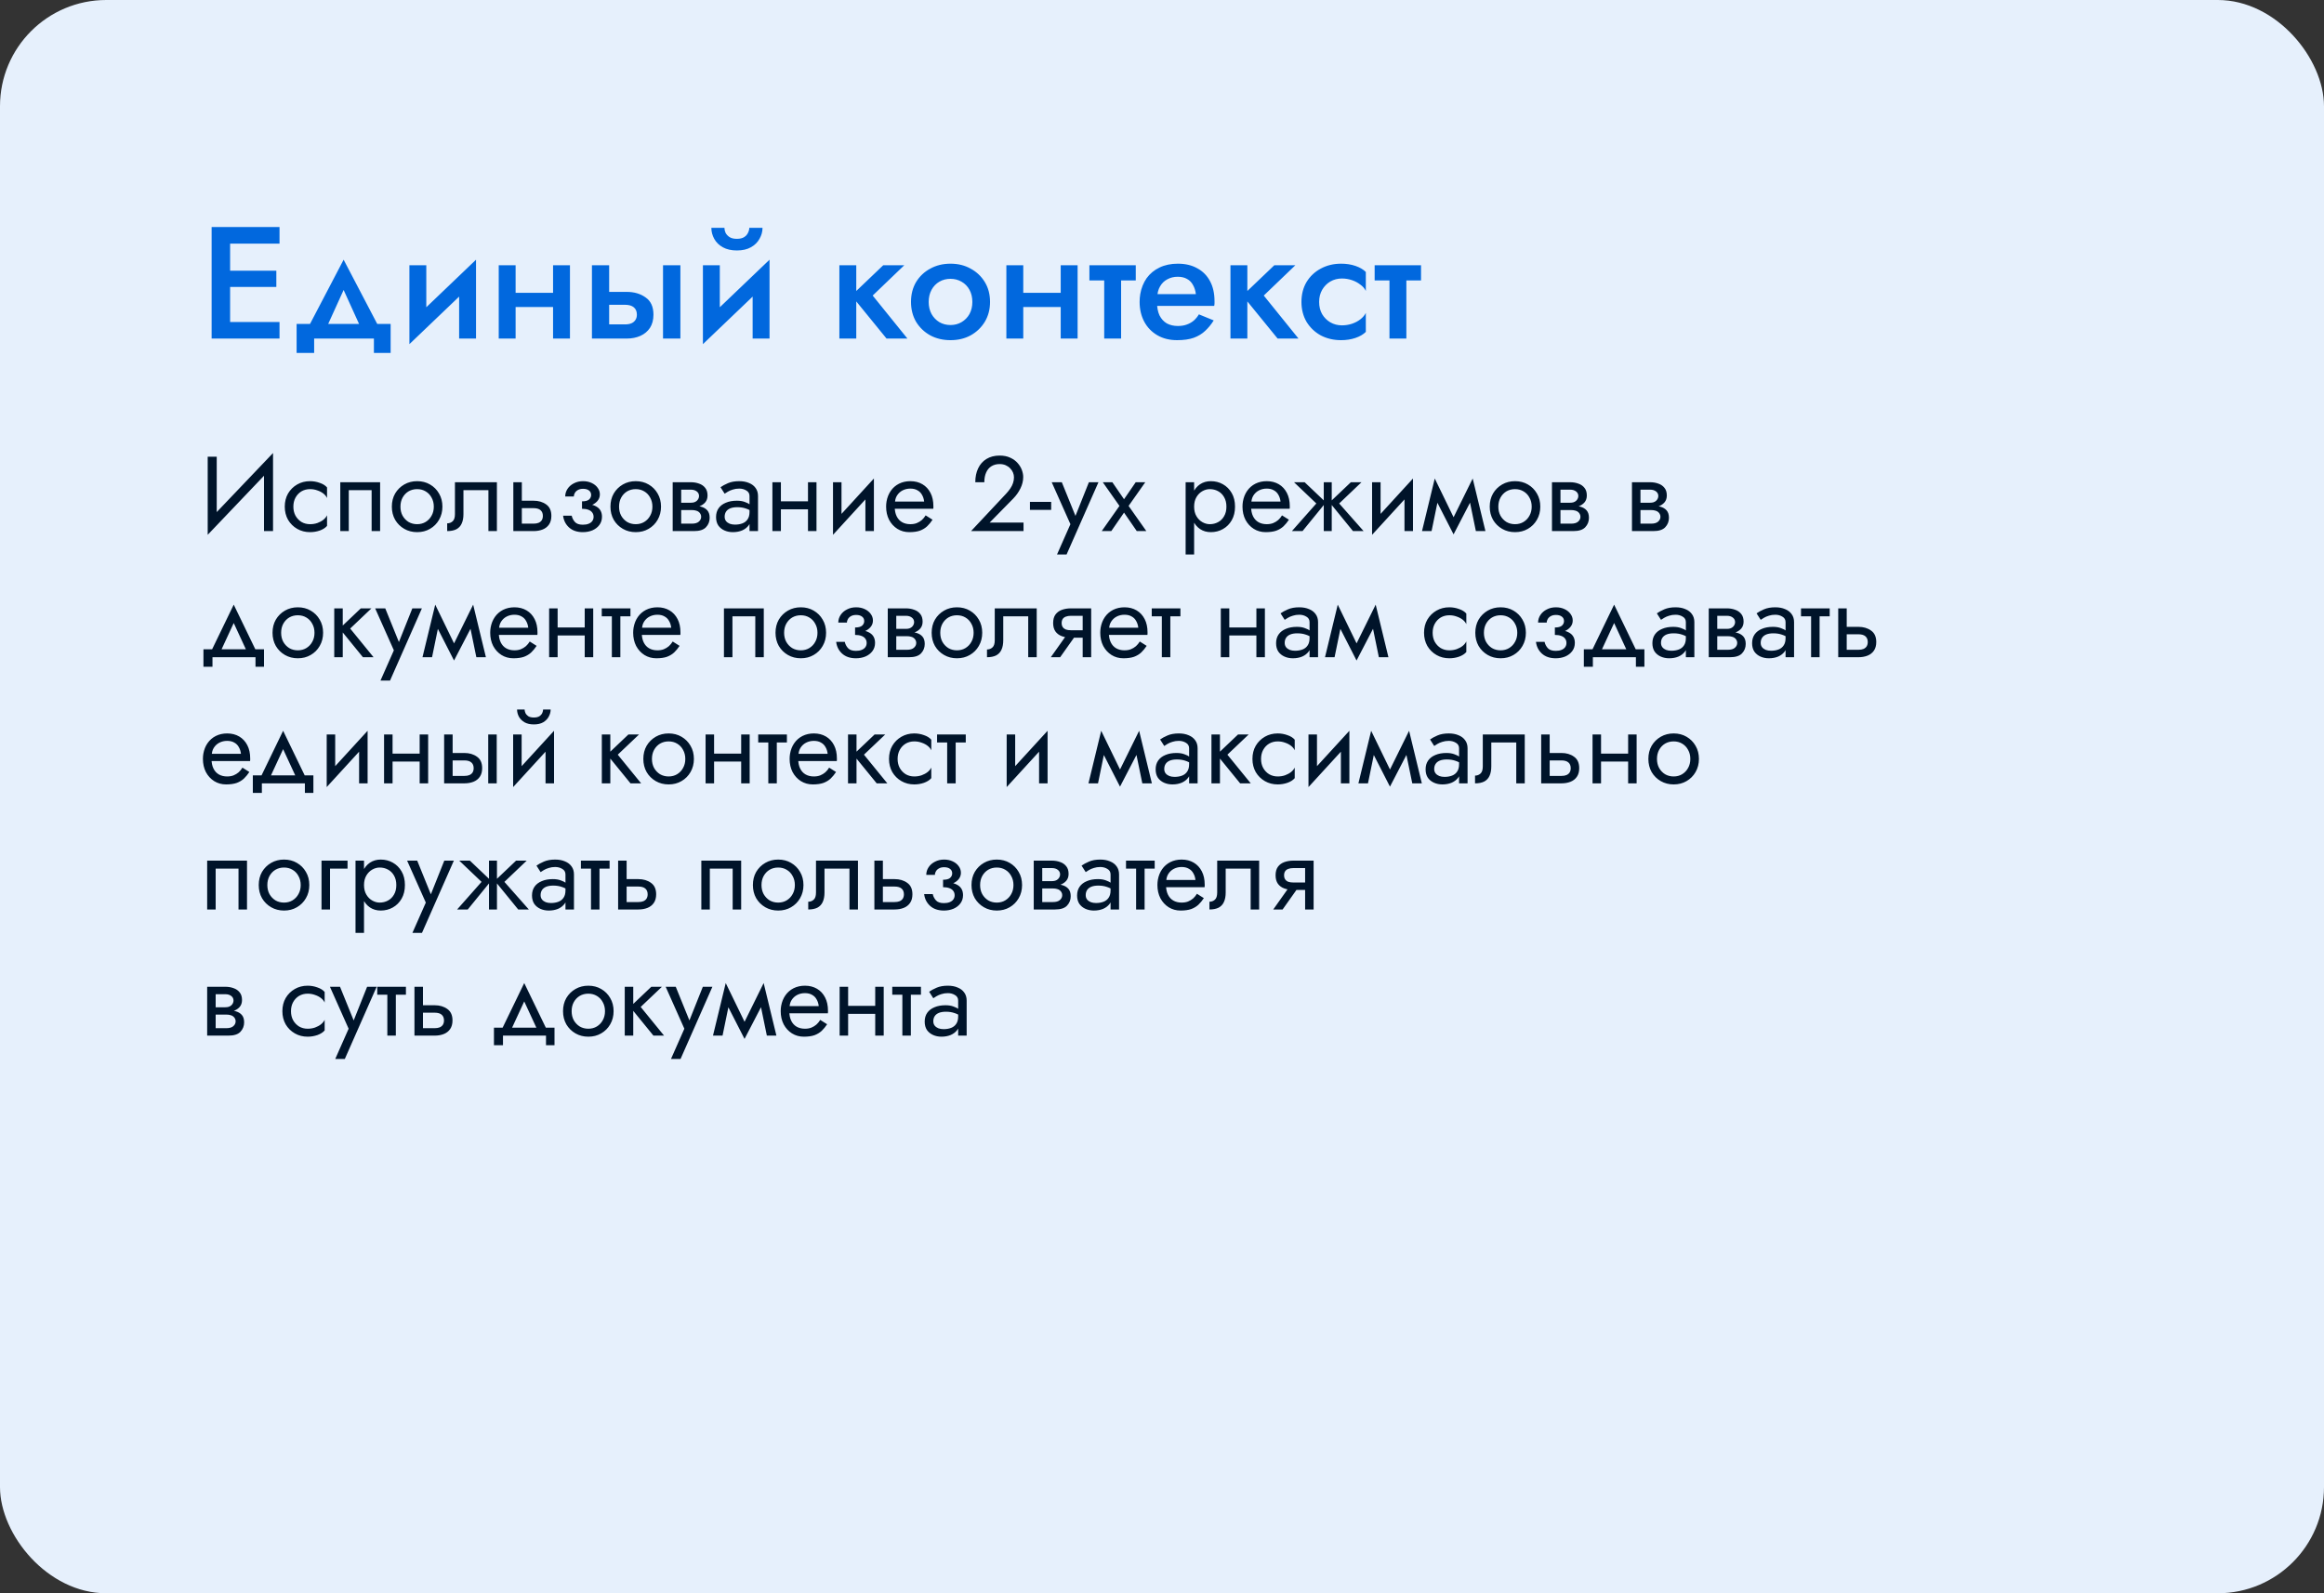 <?xml version="1.0" encoding="UTF-8"?> <svg xmlns="http://www.w3.org/2000/svg" width="350" height="240" viewBox="0 0 350 240" fill="none"><rect x="0" y="0" width="350" height="240" fill="#333333" stroke="none"/><rect width="350" height="240" rx="16" fill="#E6F0FC"></rect><path d="M33.624 51V48.504H42.096V51H33.624ZM33.624 36.696V34.2H42.096V36.696H33.624ZM33.624 43.224V40.776H41.616V43.224H33.624ZM31.872 34.2H34.656V51H31.872V34.2ZM51.751 43.68L48.751 50.28L46.063 49.992L51.751 39.12L57.439 49.992L54.751 50.28L51.751 43.68ZM56.311 51H47.311V53.16H44.671V48.792H58.831V53.16H56.311V51ZM71.57 42.36L61.658 51.84L61.778 48.6L71.69 39.12L71.57 42.36ZM64.202 39.96V48.912L61.658 51.84V39.96H64.202ZM71.69 39.12V51H69.146V42.048L71.69 39.12ZM76.237 46.248V44.112H84.685V46.248H76.237ZM83.293 39.96H85.837V51H83.293V39.96ZM75.109 39.96H77.653V51H75.109V39.96ZM99.852 39.96H102.468V51H99.852V39.96ZM89.148 39.96H91.74V51H89.148V39.96ZM90.948 45.912V43.968H94.38C95.516 43.968 96.468 44.248 97.236 44.808C98.02 45.352 98.412 46.216 98.412 47.4C98.412 48.184 98.236 48.848 97.884 49.392C97.532 49.92 97.052 50.32 96.444 50.592C95.836 50.864 95.148 51 94.38 51H90.948V48.864H94.14C94.524 48.864 94.844 48.808 95.1 48.696C95.356 48.584 95.556 48.416 95.7 48.192C95.844 47.968 95.916 47.704 95.916 47.4C95.916 46.92 95.764 46.552 95.46 46.296C95.156 46.04 94.716 45.912 94.14 45.912H90.948ZM115.773 42.36L105.861 51.84L105.981 48.6L115.893 39.12L115.773 42.36ZM108.405 39.96V48.912L105.861 51.84V39.96H108.405ZM115.893 39.12V51H113.349V42.048L115.893 39.12ZM107.133 34.32H109.101C109.101 34.56 109.157 34.808 109.269 35.064C109.397 35.32 109.597 35.536 109.869 35.712C110.141 35.888 110.509 35.976 110.973 35.976C111.437 35.976 111.805 35.888 112.077 35.712C112.349 35.536 112.541 35.32 112.653 35.064C112.781 34.808 112.845 34.56 112.845 34.32H114.837C114.837 34.896 114.685 35.448 114.381 35.976C114.093 36.504 113.661 36.928 113.085 37.248C112.525 37.568 111.821 37.728 110.973 37.728C110.141 37.728 109.437 37.568 108.861 37.248C108.285 36.928 107.853 36.504 107.565 35.976C107.277 35.448 107.133 34.896 107.133 34.32ZM126.412 39.96H128.956V51H126.412V39.96ZM133.012 39.96H136.18L131.428 44.52L136.66 51H133.516L128.236 44.52L133.012 39.96ZM137.199 45.48C137.199 44.344 137.455 43.344 137.967 42.48C138.495 41.616 139.207 40.944 140.103 40.464C140.999 39.968 142.015 39.72 143.151 39.72C144.287 39.72 145.295 39.968 146.175 40.464C147.071 40.944 147.783 41.616 148.311 42.48C148.839 43.344 149.103 44.344 149.103 45.48C149.103 46.6 148.839 47.6 148.311 48.48C147.783 49.344 147.071 50.024 146.175 50.52C145.295 51 144.287 51.24 143.151 51.24C142.015 51.24 140.999 51 140.103 50.52C139.207 50.024 138.495 49.344 137.967 48.48C137.455 47.6 137.199 46.6 137.199 45.48ZM139.863 45.48C139.863 46.168 140.007 46.776 140.295 47.304C140.583 47.816 140.975 48.224 141.471 48.528C141.967 48.816 142.527 48.96 143.151 48.96C143.759 48.96 144.311 48.816 144.807 48.528C145.319 48.224 145.719 47.816 146.007 47.304C146.295 46.776 146.439 46.168 146.439 45.48C146.439 44.792 146.295 44.184 146.007 43.656C145.719 43.128 145.319 42.72 144.807 42.432C144.311 42.144 143.759 42 143.151 42C142.527 42 141.967 42.144 141.471 42.432C140.975 42.72 140.583 43.128 140.295 43.656C140.007 44.184 139.863 44.792 139.863 45.48ZM152.69 46.248V44.112H161.138V46.248H152.69ZM159.746 39.96H162.29V51H159.746V39.96ZM151.562 39.96H154.106V51H151.562V39.96ZM164.065 39.96H171.049V42.24H164.065V39.96ZM166.297 40.44H168.841V51H166.297V40.44ZM173.165 46.08V44.304H180.101C180.037 43.776 179.893 43.32 179.669 42.936C179.461 42.536 179.165 42.232 178.781 42.024C178.397 41.8 177.925 41.688 177.365 41.688C176.789 41.688 176.269 41.816 175.805 42.072C175.341 42.312 174.973 42.672 174.701 43.152C174.429 43.616 174.293 44.168 174.293 44.808L174.245 45.48C174.245 46.296 174.373 46.976 174.629 47.52C174.901 48.048 175.269 48.448 175.733 48.72C176.213 48.976 176.765 49.104 177.389 49.104C177.901 49.104 178.349 49.032 178.733 48.888C179.133 48.744 179.485 48.544 179.789 48.288C180.093 48.016 180.349 47.704 180.557 47.352L182.789 48.264C182.421 48.856 181.997 49.376 181.517 49.824C181.053 50.272 180.477 50.624 179.789 50.88C179.117 51.12 178.277 51.24 177.269 51.24C176.133 51.24 175.141 50.992 174.293 50.496C173.445 50 172.789 49.32 172.325 48.456C171.861 47.576 171.629 46.584 171.629 45.48C171.629 45.272 171.637 45.072 171.653 44.88C171.669 44.688 171.693 44.496 171.725 44.304C171.885 43.392 172.205 42.592 172.685 41.904C173.181 41.216 173.829 40.68 174.629 40.296C175.429 39.912 176.349 39.72 177.389 39.72C178.525 39.72 179.501 39.952 180.317 40.416C181.149 40.864 181.789 41.512 182.237 42.36C182.685 43.192 182.909 44.192 182.909 45.36C182.909 45.456 182.909 45.568 182.909 45.696C182.909 45.808 182.893 45.936 182.861 46.08H173.165ZM185.31 39.96H187.854V51H185.31V39.96ZM191.91 39.96H195.078L190.326 44.52L195.558 51H192.414L187.134 44.52L191.91 39.96ZM198.665 45.48C198.665 46.184 198.817 46.8 199.121 47.328C199.425 47.84 199.833 48.248 200.345 48.552C200.873 48.856 201.457 49.008 202.097 49.008C202.625 49.008 203.129 48.928 203.609 48.768C204.089 48.608 204.513 48.384 204.881 48.096C205.249 47.808 205.521 47.488 205.697 47.136V49.992C205.313 50.376 204.793 50.68 204.137 50.904C203.481 51.128 202.761 51.24 201.977 51.24C200.841 51.24 199.817 51 198.905 50.52C198.009 50.024 197.297 49.344 196.769 48.48C196.257 47.6 196.001 46.6 196.001 45.48C196.001 44.344 196.257 43.344 196.769 42.48C197.297 41.616 198.009 40.944 198.905 40.464C199.817 39.968 200.841 39.72 201.977 39.72C202.761 39.72 203.481 39.832 204.137 40.056C204.793 40.28 205.313 40.584 205.697 40.968V43.824C205.521 43.456 205.241 43.136 204.857 42.864C204.489 42.576 204.065 42.352 203.585 42.192C203.105 42.032 202.609 41.952 202.097 41.952C201.457 41.952 200.873 42.104 200.345 42.408C199.833 42.712 199.425 43.128 199.121 43.656C198.817 44.184 198.665 44.792 198.665 45.48ZM207.026 39.96H214.01V42.24H207.026V39.96ZM209.258 40.44H211.802V51H209.258V40.44Z" fill="#0168DE"></path><path d="M41.04 70.32L31.28 80.56L31.36 78.48L41.12 68.24L41.04 70.32ZM32.64 68.8V78.8L31.28 80.56V68.8H32.64ZM41.12 68.24V80H39.76V70L41.12 68.24ZM44.182 76.32C44.182 76.832 44.289 77.285 44.502 77.68C44.726 78.075 45.025 78.389 45.398 78.624C45.782 78.848 46.214 78.96 46.694 78.96C47.089 78.96 47.457 78.901 47.798 78.784C48.15 78.656 48.454 78.491 48.71 78.288C48.966 78.075 49.148 77.851 49.254 77.616V79.216C48.998 79.515 48.63 79.749 48.15 79.92C47.681 80.08 47.196 80.16 46.694 80.16C45.98 80.16 45.334 79.995 44.758 79.664C44.182 79.333 43.724 78.88 43.382 78.304C43.052 77.717 42.886 77.056 42.886 76.32C42.886 75.573 43.052 74.912 43.382 74.336C43.724 73.76 44.182 73.307 44.758 72.976C45.334 72.645 45.98 72.48 46.694 72.48C47.196 72.48 47.681 72.565 48.15 72.736C48.63 72.896 48.998 73.125 49.254 73.424V75.024C49.148 74.779 48.966 74.555 48.71 74.352C48.454 74.149 48.15 73.989 47.798 73.872C47.457 73.744 47.089 73.68 46.694 73.68C46.214 73.68 45.782 73.792 45.398 74.016C45.025 74.24 44.726 74.555 44.502 74.96C44.289 75.355 44.182 75.808 44.182 76.32ZM57.247 72.64V80H55.967V73.84H52.527V80H51.247V72.64H57.247ZM59.013 76.32C59.013 75.573 59.178 74.912 59.509 74.336C59.85 73.76 60.309 73.307 60.885 72.976C61.461 72.645 62.106 72.48 62.821 72.48C63.547 72.48 64.192 72.645 64.757 72.976C65.333 73.307 65.787 73.76 66.117 74.336C66.459 74.912 66.629 75.573 66.629 76.32C66.629 77.056 66.459 77.717 66.117 78.304C65.787 78.88 65.333 79.333 64.757 79.664C64.192 79.995 63.547 80.16 62.821 80.16C62.106 80.16 61.461 79.995 60.885 79.664C60.309 79.333 59.85 78.88 59.509 78.304C59.178 77.717 59.013 77.056 59.013 76.32ZM60.309 76.32C60.309 76.832 60.416 77.285 60.629 77.68C60.853 78.075 61.152 78.389 61.525 78.624C61.909 78.848 62.341 78.96 62.821 78.96C63.301 78.96 63.728 78.848 64.101 78.624C64.485 78.389 64.784 78.075 64.997 77.68C65.221 77.285 65.333 76.832 65.333 76.32C65.333 75.808 65.221 75.355 64.997 74.96C64.784 74.555 64.485 74.24 64.101 74.016C63.728 73.792 63.301 73.68 62.821 73.68C62.341 73.68 61.909 73.792 61.525 74.016C61.152 74.24 60.853 74.555 60.629 74.96C60.416 75.355 60.309 75.808 60.309 76.32ZM74.835 72.64V80H73.555V73.84H69.796V77.44C69.796 78.016 69.705 78.496 69.523 78.88C69.353 79.253 69.086 79.536 68.724 79.728C68.361 79.909 67.902 80 67.347 80V78.832C67.668 78.832 67.939 78.731 68.163 78.528C68.398 78.325 68.516 77.963 68.516 77.44V72.64H74.835ZM77.309 72.64H78.589V80H77.309V72.64ZM78.061 76.544V75.424H80.349C81.107 75.424 81.741 75.611 82.253 75.984C82.776 76.347 83.037 76.923 83.037 77.712C83.037 78.235 82.92 78.667 82.685 79.008C82.451 79.349 82.131 79.6 81.725 79.76C81.32 79.92 80.861 80 80.349 80H78.061V78.88H80.349C80.659 78.88 80.915 78.837 81.117 78.752C81.331 78.656 81.491 78.523 81.597 78.352C81.704 78.171 81.757 77.957 81.757 77.712C81.757 77.339 81.64 77.051 81.405 76.848C81.171 76.645 80.819 76.544 80.349 76.544H78.061ZM87.652 76.32V75.52C88.142 75.52 88.494 75.429 88.708 75.248C88.921 75.056 89.028 74.827 89.028 74.56C89.028 74.272 88.921 74.048 88.708 73.888C88.494 73.717 88.196 73.632 87.812 73.632C87.492 73.632 87.225 73.696 87.012 73.824C86.809 73.941 86.66 74.091 86.564 74.272C86.468 74.443 86.42 74.613 86.42 74.784H85.124C85.124 74.368 85.241 73.984 85.476 73.632C85.71 73.28 86.03 73.003 86.436 72.8C86.841 72.587 87.3 72.48 87.812 72.48C88.292 72.48 88.724 72.571 89.108 72.752C89.492 72.933 89.79 73.173 90.004 73.472C90.228 73.771 90.34 74.101 90.34 74.464C90.34 74.997 90.1 75.44 89.62 75.792C89.15 76.144 88.494 76.32 87.652 76.32ZM87.78 80.16C86.916 80.16 86.222 79.925 85.7 79.456C85.188 78.987 84.889 78.395 84.804 77.68H86.1C86.174 78.032 86.334 78.347 86.58 78.624C86.825 78.901 87.225 79.04 87.78 79.04C88.121 79.04 88.409 78.992 88.644 78.896C88.889 78.8 89.076 78.661 89.204 78.48C89.332 78.299 89.396 78.091 89.396 77.856C89.396 77.6 89.326 77.381 89.188 77.2C89.06 77.019 88.862 76.88 88.596 76.784C88.34 76.688 88.025 76.64 87.652 76.64V75.84C88.569 75.84 89.3 76 89.844 76.32C90.388 76.64 90.66 77.147 90.66 77.84C90.66 78.32 90.526 78.736 90.26 79.088C90.004 79.429 89.657 79.696 89.22 79.888C88.782 80.069 88.302 80.16 87.78 80.16ZM91.935 76.32C91.935 75.573 92.1 74.912 92.431 74.336C92.772 73.76 93.231 73.307 93.807 72.976C94.383 72.645 95.028 72.48 95.743 72.48C96.468 72.48 97.114 72.645 97.679 72.976C98.255 73.307 98.708 73.76 99.039 74.336C99.38 74.912 99.551 75.573 99.551 76.32C99.551 77.056 99.38 77.717 99.039 78.304C98.708 78.88 98.255 79.333 97.679 79.664C97.114 79.995 96.468 80.16 95.743 80.16C95.028 80.16 94.383 79.995 93.807 79.664C93.231 79.333 92.772 78.88 92.431 78.304C92.1 77.717 91.935 77.056 91.935 76.32ZM93.231 76.32C93.231 76.832 93.338 77.285 93.551 77.68C93.775 78.075 94.074 78.389 94.447 78.624C94.831 78.848 95.263 78.96 95.743 78.96C96.223 78.96 96.65 78.848 97.023 78.624C97.407 78.389 97.706 78.075 97.919 77.68C98.143 77.285 98.255 76.832 98.255 76.32C98.255 75.808 98.143 75.355 97.919 74.96C97.706 74.555 97.407 74.24 97.023 74.016C96.65 73.792 96.223 73.68 95.743 73.68C95.263 73.68 94.831 73.792 94.447 74.016C94.074 74.24 93.775 74.555 93.551 74.96C93.338 75.355 93.231 75.808 93.231 76.32ZM102.061 76.16H104.189C104.701 76.16 105.16 76.213 105.565 76.32C105.971 76.427 106.291 76.613 106.525 76.88C106.76 77.147 106.877 77.52 106.877 78C106.877 78.555 106.691 79.029 106.317 79.424C105.955 79.808 105.352 80 104.509 80H102.061V78.88H104.189C104.669 78.88 105.021 78.779 105.245 78.576C105.48 78.373 105.597 78.128 105.597 77.84C105.597 77.691 105.565 77.557 105.501 77.44C105.448 77.323 105.363 77.216 105.245 77.12C105.139 77.024 104.995 76.955 104.813 76.912C104.643 76.859 104.435 76.832 104.189 76.832H102.061V76.16ZM102.061 76.48V75.728H104.029C104.221 75.728 104.392 75.707 104.541 75.664C104.701 75.611 104.835 75.536 104.941 75.44C105.048 75.344 105.128 75.237 105.181 75.12C105.245 74.992 105.277 74.859 105.277 74.72C105.277 74.432 105.165 74.203 104.941 74.032C104.717 73.851 104.413 73.76 104.029 73.76H102.061V72.64H104.029C104.488 72.64 104.904 72.709 105.277 72.848C105.661 72.976 105.971 73.189 106.205 73.488C106.44 73.776 106.557 74.16 106.557 74.64C106.557 75.056 106.44 75.403 106.205 75.68C105.971 75.947 105.661 76.149 105.277 76.288C104.904 76.416 104.488 76.48 104.029 76.48H102.061ZM101.309 72.64H102.589V80H101.309V72.64ZM109.135 77.84C109.135 78.096 109.205 78.315 109.343 78.496C109.482 78.667 109.669 78.8 109.903 78.896C110.138 78.981 110.399 79.024 110.687 79.024C111.114 79.024 111.493 78.96 111.823 78.832C112.154 78.704 112.41 78.501 112.591 78.224C112.783 77.947 112.879 77.579 112.879 77.12L113.135 77.92C113.135 78.389 113.007 78.795 112.751 79.136C112.506 79.467 112.175 79.723 111.759 79.904C111.343 80.075 110.879 80.16 110.367 80.16C109.909 80.16 109.487 80.075 109.103 79.904C108.719 79.733 108.41 79.483 108.175 79.152C107.951 78.811 107.839 78.389 107.839 77.888C107.839 77.365 107.967 76.923 108.223 76.56C108.479 76.197 108.842 75.92 109.311 75.728C109.781 75.525 110.335 75.424 110.975 75.424C111.445 75.424 111.845 75.488 112.175 75.616C112.517 75.733 112.789 75.872 112.991 76.032C113.194 76.181 113.333 76.304 113.407 76.4V77.152C113.045 76.896 112.677 76.709 112.303 76.592C111.93 76.464 111.509 76.4 111.039 76.4C110.613 76.4 110.255 76.459 109.967 76.576C109.69 76.693 109.482 76.859 109.343 77.072C109.205 77.285 109.135 77.541 109.135 77.84ZM109.135 74.368L108.511 73.392C108.789 73.189 109.162 72.987 109.631 72.784C110.101 72.581 110.666 72.48 111.327 72.48C111.893 72.48 112.383 72.571 112.799 72.752C113.226 72.923 113.557 73.173 113.791 73.504C114.037 73.835 114.159 74.24 114.159 74.72V80H112.879V74.72C112.879 74.347 112.719 74.069 112.399 73.888C112.09 73.696 111.733 73.6 111.327 73.6C110.975 73.6 110.655 73.648 110.367 73.744C110.079 73.829 109.829 73.936 109.615 74.064C109.413 74.181 109.253 74.283 109.135 74.368ZM117.077 76.72V75.52H122.517V76.72H117.077ZM121.685 72.64H122.965V80H121.685V72.64ZM116.325 72.64H117.605V80H116.325V72.64ZM131.532 73.92L125.452 80.56L125.532 78.72L131.612 72.08L131.532 73.92ZM126.732 72.64V78.8L125.452 80.56V72.64H126.732ZM131.612 72.08V80H130.332V73.84L131.612 72.08ZM134.267 76.64V75.552H139.179C139.136 75.168 139.029 74.832 138.859 74.544C138.699 74.245 138.469 74.016 138.171 73.856C137.883 73.685 137.525 73.6 137.099 73.6C136.672 73.6 136.283 73.691 135.931 73.872C135.579 74.053 135.296 74.315 135.083 74.656C134.88 74.987 134.779 75.381 134.779 75.84L134.747 76.32C134.747 76.885 134.843 77.365 135.035 77.76C135.227 78.155 135.499 78.453 135.851 78.656C136.203 78.859 136.619 78.96 137.099 78.96C137.461 78.96 137.781 78.907 138.059 78.8C138.347 78.683 138.603 78.528 138.827 78.336C139.051 78.133 139.243 77.899 139.403 77.632L140.443 78.288C140.197 78.661 139.925 78.992 139.627 79.28C139.328 79.557 138.965 79.776 138.539 79.936C138.112 80.085 137.579 80.16 136.939 80.16C136.277 80.16 135.68 79.995 135.147 79.664C134.624 79.333 134.208 78.88 133.899 78.304C133.6 77.717 133.451 77.056 133.451 76.32C133.451 76.181 133.456 76.048 133.467 75.92C133.477 75.792 133.493 75.664 133.515 75.536C133.621 74.928 133.835 74.395 134.155 73.936C134.475 73.477 134.885 73.12 135.387 72.864C135.899 72.608 136.469 72.48 137.099 72.48C137.792 72.48 138.4 72.635 138.923 72.944C139.445 73.253 139.851 73.691 140.139 74.256C140.427 74.811 140.571 75.477 140.571 76.256C140.571 76.32 140.571 76.384 140.571 76.448C140.571 76.512 140.565 76.576 140.555 76.64H134.267ZM146.242 80L151.538 74.352C151.783 74.085 151.991 73.824 152.162 73.568C152.343 73.301 152.477 73.035 152.562 72.768C152.658 72.491 152.706 72.203 152.706 71.904C152.706 71.659 152.658 71.419 152.562 71.184C152.466 70.949 152.322 70.736 152.13 70.544C151.949 70.352 151.725 70.197 151.458 70.08C151.191 69.963 150.887 69.904 150.546 69.904C150.066 69.904 149.65 70.016 149.298 70.24C148.957 70.453 148.695 70.768 148.514 71.184C148.333 71.589 148.242 72.075 148.242 72.64H146.882C146.882 71.84 147.026 71.141 147.314 70.544C147.602 69.936 148.018 69.467 148.562 69.136C149.117 68.795 149.778 68.624 150.546 68.624C151.165 68.624 151.698 68.731 152.146 68.944C152.594 69.147 152.962 69.413 153.25 69.744C153.538 70.064 153.751 70.411 153.89 70.784C154.029 71.157 154.098 71.515 154.098 71.856C154.098 72.432 153.959 73.003 153.682 73.568C153.405 74.133 153.047 74.64 152.61 75.088L149.042 78.72H154.146V80H146.242ZM155.111 76.8V75.6H158.311V76.8H155.111ZM165.431 72.64L160.631 83.52H159.191L161.207 78.96L158.391 72.64H159.911L162.247 78.4L161.719 78.336L163.991 72.64H165.431ZM171.042 72.64H172.482L169.97 76.208L172.642 80H171.202L169.282 77.216L167.362 80H165.922L168.594 76.208L166.082 72.64H167.522L169.282 75.2L171.042 72.64ZM179.838 83.52H178.558V72.64H179.838V83.52ZM185.998 76.32C185.998 77.109 185.832 77.792 185.502 78.368C185.171 78.944 184.728 79.387 184.174 79.696C183.63 80.005 183.022 80.16 182.35 80.16C181.742 80.16 181.203 80.005 180.734 79.696C180.275 79.387 179.912 78.944 179.646 78.368C179.39 77.792 179.262 77.109 179.262 76.32C179.262 75.52 179.39 74.837 179.646 74.272C179.912 73.696 180.275 73.253 180.734 72.944C181.203 72.635 181.742 72.48 182.35 72.48C183.022 72.48 183.63 72.635 184.174 72.944C184.728 73.253 185.171 73.696 185.502 74.272C185.832 74.837 185.998 75.52 185.998 76.32ZM184.702 76.32C184.702 75.755 184.584 75.275 184.35 74.88C184.126 74.485 183.822 74.187 183.438 73.984C183.064 73.781 182.648 73.68 182.19 73.68C181.816 73.68 181.448 73.781 181.086 73.984C180.723 74.187 180.424 74.485 180.19 74.88C179.955 75.275 179.838 75.755 179.838 76.32C179.838 76.885 179.955 77.365 180.19 77.76C180.424 78.155 180.723 78.453 181.086 78.656C181.448 78.859 181.816 78.96 182.19 78.96C182.648 78.96 183.064 78.859 183.438 78.656C183.822 78.453 184.126 78.155 184.35 77.76C184.584 77.365 184.702 76.885 184.702 76.32ZM187.939 76.64V75.552H192.851C192.808 75.168 192.701 74.832 192.531 74.544C192.371 74.245 192.141 74.016 191.843 73.856C191.555 73.685 191.197 73.6 190.771 73.6C190.344 73.6 189.955 73.691 189.603 73.872C189.251 74.053 188.968 74.315 188.755 74.656C188.552 74.987 188.451 75.381 188.451 75.84L188.419 76.32C188.419 76.885 188.515 77.365 188.707 77.76C188.899 78.155 189.171 78.453 189.523 78.656C189.875 78.859 190.291 78.96 190.771 78.96C191.133 78.96 191.453 78.907 191.731 78.8C192.019 78.683 192.275 78.528 192.499 78.336C192.723 78.133 192.915 77.899 193.075 77.632L194.115 78.288C193.869 78.661 193.597 78.992 193.299 79.28C193 79.557 192.637 79.776 192.211 79.936C191.784 80.085 191.251 80.16 190.611 80.16C189.949 80.16 189.352 79.995 188.819 79.664C188.296 79.333 187.88 78.88 187.571 78.304C187.272 77.717 187.123 77.056 187.123 76.32C187.123 76.181 187.128 76.048 187.139 75.92C187.149 75.792 187.165 75.664 187.187 75.536C187.293 74.928 187.507 74.395 187.827 73.936C188.147 73.477 188.557 73.12 189.059 72.864C189.571 72.608 190.141 72.48 190.771 72.48C191.464 72.48 192.072 72.635 192.595 72.944C193.117 73.253 193.523 73.691 193.811 74.256C194.099 74.811 194.243 75.477 194.243 76.256C194.243 76.32 194.243 76.384 194.243 76.448C194.243 76.512 194.237 76.576 194.227 76.64H187.939ZM203.443 72.64H205.043L201.683 75.84L205.363 80H203.763L200.243 75.68L203.443 72.64ZM200.563 72.64V80H199.363V72.64H200.563ZM196.483 72.64L199.683 75.68L196.163 80H194.562L198.243 75.84L194.883 72.64H196.483ZM212.719 73.92L206.639 80.56L206.719 78.72L212.799 72.08L212.719 73.92ZM207.919 72.64V78.8L206.639 80.56V72.64H207.919ZM212.799 72.08V80H211.519V73.84L212.799 72.08ZM222.27 80L221.07 74.16L221.79 72.08L223.71 80H222.27ZM218.43 78.896L221.79 72.08L221.95 74.64L218.91 80.496L218.43 78.896ZM218.91 80.496L215.918 74.64L216.078 72.08L219.39 78.896L218.91 80.496ZM214.158 80L216.078 72.08L216.798 74.16L215.598 80H214.158ZM224.357 76.32C224.357 75.573 224.522 74.912 224.853 74.336C225.194 73.76 225.653 73.307 226.229 72.976C226.805 72.645 227.45 72.48 228.165 72.48C228.89 72.48 229.536 72.645 230.101 72.976C230.677 73.307 231.13 73.76 231.461 74.336C231.802 74.912 231.973 75.573 231.973 76.32C231.973 77.056 231.802 77.717 231.461 78.304C231.13 78.88 230.677 79.333 230.101 79.664C229.536 79.995 228.89 80.16 228.165 80.16C227.45 80.16 226.805 79.995 226.229 79.664C225.653 79.333 225.194 78.88 224.853 78.304C224.522 77.717 224.357 77.056 224.357 76.32ZM225.653 76.32C225.653 76.832 225.76 77.285 225.973 77.68C226.197 78.075 226.496 78.389 226.869 78.624C227.253 78.848 227.685 78.96 228.165 78.96C228.645 78.96 229.072 78.848 229.445 78.624C229.829 78.389 230.128 78.075 230.341 77.68C230.565 77.285 230.677 76.832 230.677 76.32C230.677 75.808 230.565 75.355 230.341 74.96C230.128 74.555 229.829 74.24 229.445 74.016C229.072 73.792 228.645 73.68 228.165 73.68C227.685 73.68 227.253 73.792 226.869 74.016C226.496 74.24 226.197 74.555 225.973 74.96C225.76 75.355 225.653 75.808 225.653 76.32ZM234.483 76.16H236.611C237.123 76.16 237.582 76.213 237.987 76.32C238.393 76.427 238.713 76.613 238.947 76.88C239.182 77.147 239.299 77.52 239.299 78C239.299 78.555 239.113 79.029 238.739 79.424C238.377 79.808 237.774 80 236.931 80H234.483V78.88H236.611C237.091 78.88 237.443 78.779 237.667 78.576C237.902 78.373 238.019 78.128 238.019 77.84C238.019 77.691 237.987 77.557 237.923 77.44C237.87 77.323 237.785 77.216 237.667 77.12C237.561 77.024 237.417 76.955 237.235 76.912C237.065 76.859 236.857 76.832 236.611 76.832H234.483V76.16ZM234.483 76.48V75.728H236.451C236.643 75.728 236.814 75.707 236.963 75.664C237.123 75.611 237.257 75.536 237.363 75.44C237.47 75.344 237.55 75.237 237.603 75.12C237.667 74.992 237.699 74.859 237.699 74.72C237.699 74.432 237.587 74.203 237.363 74.032C237.139 73.851 236.835 73.76 236.451 73.76H234.483V72.64H236.451C236.91 72.64 237.326 72.709 237.699 72.848C238.083 72.976 238.393 73.189 238.627 73.488C238.862 73.776 238.979 74.16 238.979 74.64C238.979 75.056 238.862 75.403 238.627 75.68C238.393 75.947 238.083 76.149 237.699 76.288C237.326 76.416 236.91 76.48 236.451 76.48H234.483ZM233.731 72.64H235.011V80H233.731V72.64ZM246.53 76.16H248.658C249.17 76.16 249.629 76.213 250.034 76.32C250.439 76.427 250.759 76.613 250.994 76.88C251.229 77.147 251.346 77.52 251.346 78C251.346 78.555 251.159 79.029 250.786 79.424C250.423 79.808 249.821 80 248.978 80H246.53V78.88H248.658C249.138 78.88 249.49 78.779 249.714 78.576C249.949 78.373 250.066 78.128 250.066 77.84C250.066 77.691 250.034 77.557 249.97 77.44C249.917 77.323 249.831 77.216 249.714 77.12C249.607 77.024 249.463 76.955 249.282 76.912C249.111 76.859 248.903 76.832 248.658 76.832H246.53V76.16ZM246.53 76.48V75.728H248.498C248.69 75.728 248.861 75.707 249.01 75.664C249.17 75.611 249.303 75.536 249.41 75.44C249.517 75.344 249.597 75.237 249.65 75.12C249.714 74.992 249.746 74.859 249.746 74.72C249.746 74.432 249.634 74.203 249.41 74.032C249.186 73.851 248.882 73.76 248.498 73.76H246.53V72.64H248.498C248.957 72.64 249.373 72.709 249.746 72.848C250.13 72.976 250.439 73.189 250.674 73.488C250.909 73.776 251.026 74.16 251.026 74.64C251.026 75.056 250.909 75.403 250.674 75.68C250.439 75.947 250.13 76.149 249.746 76.288C249.373 76.416 248.957 76.48 248.498 76.48H246.53ZM245.778 72.64H247.058V80H245.778V72.64ZM35.2 93.848L33.04 98.52H31.6L35.2 91.08L38.8 98.52H37.36L35.2 93.848ZM38.48 99H32V100.44H30.64V97.8H39.76V100.44H38.48V99ZM41.044 95.32C41.044 94.573 41.21 93.912 41.54 93.336C41.882 92.76 42.34 92.307 42.916 91.976C43.492 91.645 44.138 91.48 44.852 91.48C45.578 91.48 46.223 91.645 46.788 91.976C47.364 92.307 47.818 92.76 48.148 93.336C48.49 93.912 48.66 94.573 48.66 95.32C48.66 96.056 48.49 96.717 48.148 97.304C47.818 97.88 47.364 98.333 46.788 98.664C46.223 98.995 45.578 99.16 44.852 99.16C44.138 99.16 43.492 98.995 42.916 98.664C42.34 98.333 41.882 97.88 41.54 97.304C41.21 96.717 41.044 96.056 41.044 95.32ZM42.34 95.32C42.34 95.832 42.447 96.285 42.66 96.68C42.884 97.075 43.183 97.389 43.556 97.624C43.94 97.848 44.372 97.96 44.852 97.96C45.332 97.96 45.759 97.848 46.132 97.624C46.516 97.389 46.815 97.075 47.028 96.68C47.252 96.285 47.364 95.832 47.364 95.32C47.364 94.808 47.252 94.355 47.028 93.96C46.815 93.555 46.516 93.24 46.132 93.016C45.759 92.792 45.332 92.68 44.852 92.68C44.372 92.68 43.94 92.792 43.556 93.016C43.183 93.24 42.884 93.555 42.66 93.96C42.447 94.355 42.34 94.808 42.34 95.32ZM50.339 91.64H51.619V99H50.339V91.64ZM54.339 91.64H55.939L52.739 94.68L56.259 99H54.659L51.139 94.68L54.339 91.64ZM63.54 91.64L58.74 102.52H57.3L59.316 97.96L56.5 91.64H58.02L60.356 97.4L59.828 97.336L62.1 91.64H63.54ZM71.739 99L70.539 93.16L71.259 91.08L73.179 99H71.739ZM67.899 97.896L71.259 91.08L71.419 93.64L68.379 99.496L67.899 97.896ZM68.379 99.496L65.387 93.64L65.547 91.08L68.859 97.896L68.379 99.496ZM63.627 99L65.547 91.08L66.267 93.16L65.067 99H63.627ZM74.642 95.64V94.552H79.554C79.511 94.168 79.404 93.832 79.234 93.544C79.074 93.245 78.844 93.016 78.546 92.856C78.258 92.685 77.9 92.6 77.474 92.6C77.047 92.6 76.658 92.691 76.306 92.872C75.954 93.053 75.671 93.315 75.458 93.656C75.255 93.987 75.154 94.381 75.154 94.84L75.122 95.32C75.122 95.885 75.218 96.365 75.41 96.76C75.602 97.155 75.874 97.453 76.226 97.656C76.578 97.859 76.994 97.96 77.474 97.96C77.836 97.96 78.156 97.907 78.434 97.8C78.722 97.683 78.978 97.528 79.202 97.336C79.426 97.133 79.618 96.899 79.778 96.632L80.818 97.288C80.572 97.661 80.3 97.992 80.002 98.28C79.703 98.557 79.34 98.776 78.914 98.936C78.487 99.085 77.954 99.16 77.314 99.16C76.652 99.16 76.055 98.995 75.522 98.664C74.999 98.333 74.583 97.88 74.274 97.304C73.975 96.717 73.826 96.056 73.826 95.32C73.826 95.181 73.831 95.048 73.842 94.92C73.852 94.792 73.868 94.664 73.89 94.536C73.996 93.928 74.21 93.395 74.53 92.936C74.85 92.477 75.26 92.12 75.762 91.864C76.274 91.608 76.844 91.48 77.474 91.48C78.167 91.48 78.775 91.635 79.298 91.944C79.82 92.253 80.226 92.691 80.514 93.256C80.802 93.811 80.946 94.477 80.946 95.256C80.946 95.32 80.946 95.384 80.946 95.448C80.946 95.512 80.94 95.576 80.93 95.64H74.642ZM83.452 95.72V94.52H88.892V95.72H83.452ZM88.06 91.64H89.34V99H88.06V91.64ZM82.7 91.64H83.98V99H82.7V91.64ZM90.627 91.64H94.947V92.84H90.627V91.64ZM92.147 91.96H93.427V99H92.147V91.96ZM96.173 95.64V94.552H101.085C101.042 94.168 100.936 93.832 100.765 93.544C100.605 93.245 100.376 93.016 100.077 92.856C99.789 92.685 99.431 92.6 99.005 92.6C98.578 92.6 98.189 92.691 97.837 92.872C97.485 93.053 97.202 93.315 96.989 93.656C96.786 93.987 96.685 94.381 96.685 94.84L96.653 95.32C96.653 95.885 96.749 96.365 96.941 96.76C97.133 97.155 97.405 97.453 97.757 97.656C98.109 97.859 98.525 97.96 99.005 97.96C99.368 97.96 99.688 97.907 99.965 97.8C100.253 97.683 100.509 97.528 100.733 97.336C100.957 97.133 101.149 96.899 101.309 96.632L102.349 97.288C102.104 97.661 101.832 97.992 101.533 98.28C101.234 98.557 100.872 98.776 100.445 98.936C100.018 99.085 99.485 99.16 98.845 99.16C98.183 99.16 97.586 98.995 97.053 98.664C96.53 98.333 96.114 97.88 95.805 97.304C95.506 96.717 95.357 96.056 95.357 95.32C95.357 95.181 95.362 95.048 95.373 94.92C95.383 94.792 95.4 94.664 95.421 94.536C95.528 93.928 95.741 93.395 96.061 92.936C96.381 92.477 96.791 92.12 97.293 91.864C97.805 91.608 98.376 91.48 99.005 91.48C99.698 91.48 100.306 91.635 100.829 91.944C101.352 92.253 101.757 92.691 102.045 93.256C102.333 93.811 102.477 94.477 102.477 95.256C102.477 95.32 102.477 95.384 102.477 95.448C102.477 95.512 102.472 95.576 102.461 95.64H96.173ZM115.028 91.64V99H113.748V92.84H110.308V99H109.028V91.64H115.028ZM116.794 95.32C116.794 94.573 116.96 93.912 117.29 93.336C117.632 92.76 118.09 92.307 118.666 91.976C119.242 91.645 119.888 91.48 120.602 91.48C121.328 91.48 121.973 91.645 122.538 91.976C123.114 92.307 123.568 92.76 123.898 93.336C124.24 93.912 124.41 94.573 124.41 95.32C124.41 96.056 124.24 96.717 123.898 97.304C123.568 97.88 123.114 98.333 122.538 98.664C121.973 98.995 121.328 99.16 120.602 99.16C119.888 99.16 119.242 98.995 118.666 98.664C118.09 98.333 117.632 97.88 117.29 97.304C116.96 96.717 116.794 96.056 116.794 95.32ZM118.09 95.32C118.09 95.832 118.197 96.285 118.41 96.68C118.634 97.075 118.933 97.389 119.306 97.624C119.69 97.848 120.122 97.96 120.602 97.96C121.082 97.96 121.509 97.848 121.882 97.624C122.266 97.389 122.565 97.075 122.778 96.68C123.002 96.285 123.114 95.832 123.114 95.32C123.114 94.808 123.002 94.355 122.778 93.96C122.565 93.555 122.266 93.24 121.882 93.016C121.509 92.792 121.082 92.68 120.602 92.68C120.122 92.68 119.69 92.792 119.306 93.016C118.933 93.24 118.634 93.555 118.41 93.96C118.197 94.355 118.09 94.808 118.09 95.32ZM128.777 95.32V94.52C129.267 94.52 129.619 94.429 129.833 94.248C130.046 94.056 130.153 93.827 130.153 93.56C130.153 93.272 130.046 93.048 129.833 92.888C129.619 92.717 129.321 92.632 128.937 92.632C128.617 92.632 128.35 92.696 128.137 92.824C127.934 92.941 127.785 93.091 127.689 93.272C127.593 93.443 127.545 93.613 127.545 93.784H126.249C126.249 93.368 126.366 92.984 126.601 92.632C126.835 92.28 127.155 92.003 127.561 91.8C127.966 91.587 128.425 91.48 128.937 91.48C129.417 91.48 129.849 91.571 130.233 91.752C130.617 91.933 130.915 92.173 131.129 92.472C131.353 92.771 131.465 93.101 131.465 93.464C131.465 93.997 131.225 94.44 130.745 94.792C130.275 95.144 129.619 95.32 128.777 95.32ZM128.905 99.16C128.041 99.16 127.347 98.925 126.825 98.456C126.313 97.987 126.014 97.395 125.929 96.68H127.225C127.299 97.032 127.459 97.347 127.705 97.624C127.95 97.901 128.35 98.04 128.905 98.04C129.246 98.04 129.534 97.992 129.769 97.896C130.014 97.8 130.201 97.661 130.329 97.48C130.457 97.299 130.521 97.091 130.521 96.856C130.521 96.6 130.451 96.381 130.313 96.2C130.185 96.019 129.987 95.88 129.721 95.784C129.465 95.688 129.15 95.64 128.777 95.64V94.84C129.694 94.84 130.425 95 130.969 95.32C131.513 95.64 131.785 96.147 131.785 96.84C131.785 97.32 131.651 97.736 131.385 98.088C131.129 98.429 130.782 98.696 130.345 98.888C129.907 99.069 129.427 99.16 128.905 99.16ZM134.452 95.16H136.58C137.092 95.16 137.551 95.213 137.956 95.32C138.361 95.427 138.681 95.613 138.916 95.88C139.151 96.147 139.268 96.52 139.268 97C139.268 97.555 139.081 98.029 138.708 98.424C138.345 98.808 137.743 99 136.9 99H134.452V97.88H136.58C137.06 97.88 137.412 97.779 137.636 97.576C137.871 97.373 137.988 97.128 137.988 96.84C137.988 96.691 137.956 96.557 137.892 96.44C137.839 96.323 137.753 96.216 137.636 96.12C137.529 96.024 137.385 95.955 137.204 95.912C137.033 95.859 136.825 95.832 136.58 95.832H134.452V95.16ZM134.452 95.48V94.728H136.42C136.612 94.728 136.783 94.707 136.932 94.664C137.092 94.611 137.225 94.536 137.332 94.44C137.439 94.344 137.519 94.237 137.572 94.12C137.636 93.992 137.668 93.859 137.668 93.72C137.668 93.432 137.556 93.203 137.332 93.032C137.108 92.851 136.804 92.76 136.42 92.76H134.452V91.64H136.42C136.879 91.64 137.295 91.709 137.668 91.848C138.052 91.976 138.361 92.189 138.596 92.488C138.831 92.776 138.948 93.16 138.948 93.64C138.948 94.056 138.831 94.403 138.596 94.68C138.361 94.947 138.052 95.149 137.668 95.288C137.295 95.416 136.879 95.48 136.42 95.48H134.452ZM133.7 91.64H134.98V99H133.7V91.64ZM140.31 95.32C140.31 94.573 140.475 93.912 140.806 93.336C141.147 92.76 141.606 92.307 142.182 91.976C142.758 91.645 143.403 91.48 144.118 91.48C144.843 91.48 145.489 91.645 146.054 91.976C146.63 92.307 147.083 92.76 147.414 93.336C147.755 93.912 147.926 94.573 147.926 95.32C147.926 96.056 147.755 96.717 147.414 97.304C147.083 97.88 146.63 98.333 146.054 98.664C145.489 98.995 144.843 99.16 144.118 99.16C143.403 99.16 142.758 98.995 142.182 98.664C141.606 98.333 141.147 97.88 140.806 97.304C140.475 96.717 140.31 96.056 140.31 95.32ZM141.606 95.32C141.606 95.832 141.713 96.285 141.926 96.68C142.15 97.075 142.449 97.389 142.822 97.624C143.206 97.848 143.638 97.96 144.118 97.96C144.598 97.96 145.025 97.848 145.398 97.624C145.782 97.389 146.081 97.075 146.294 96.68C146.518 96.285 146.63 95.832 146.63 95.32C146.63 94.808 146.518 94.355 146.294 93.96C146.081 93.555 145.782 93.24 145.398 93.016C145.025 92.792 144.598 92.68 144.118 92.68C143.638 92.68 143.206 92.792 142.822 93.016C142.449 93.24 142.15 93.555 141.926 93.96C141.713 94.355 141.606 94.808 141.606 95.32ZM156.132 91.64V99H154.852V92.84H151.092V96.44C151.092 97.016 151.002 97.496 150.82 97.88C150.65 98.253 150.383 98.536 150.02 98.728C149.658 98.909 149.199 99 148.644 99V97.832C148.964 97.832 149.236 97.731 149.46 97.528C149.695 97.325 149.812 96.963 149.812 96.44V91.64H156.132ZM159.662 99H158.254L160.974 95.16H162.382L159.662 99ZM164.334 99H163.054V91.64H164.334V99ZM163.582 94.936V96.056H161.294C160.793 96.056 160.334 95.981 159.918 95.832C159.513 95.683 159.193 95.448 158.958 95.128C158.724 94.797 158.606 94.371 158.606 93.848C158.606 93.315 158.724 92.888 158.958 92.568C159.193 92.248 159.513 92.013 159.918 91.864C160.334 91.715 160.793 91.64 161.294 91.64H163.582V92.76H161.294C160.985 92.76 160.724 92.803 160.51 92.888C160.308 92.963 160.153 93.08 160.046 93.24C159.94 93.4 159.886 93.603 159.886 93.848C159.886 94.093 159.94 94.296 160.046 94.456C160.153 94.616 160.308 94.739 160.51 94.824C160.724 94.899 160.985 94.936 161.294 94.936H163.582ZM166.517 95.64V94.552H171.429C171.386 94.168 171.279 93.832 171.109 93.544C170.949 93.245 170.719 93.016 170.421 92.856C170.133 92.685 169.775 92.6 169.349 92.6C168.922 92.6 168.533 92.691 168.181 92.872C167.829 93.053 167.546 93.315 167.333 93.656C167.13 93.987 167.029 94.381 167.029 94.84L166.997 95.32C166.997 95.885 167.093 96.365 167.285 96.76C167.477 97.155 167.749 97.453 168.101 97.656C168.453 97.859 168.869 97.96 169.349 97.96C169.711 97.96 170.031 97.907 170.309 97.8C170.597 97.683 170.853 97.528 171.077 97.336C171.301 97.133 171.493 96.899 171.653 96.632L172.693 97.288C172.447 97.661 172.175 97.992 171.877 98.28C171.578 98.557 171.215 98.776 170.789 98.936C170.362 99.085 169.829 99.16 169.189 99.16C168.527 99.16 167.93 98.995 167.397 98.664C166.874 98.333 166.458 97.88 166.149 97.304C165.85 96.717 165.701 96.056 165.701 95.32C165.701 95.181 165.706 95.048 165.717 94.92C165.727 94.792 165.743 94.664 165.765 94.536C165.871 93.928 166.085 93.395 166.405 92.936C166.725 92.477 167.135 92.12 167.637 91.864C168.149 91.608 168.719 91.48 169.349 91.48C170.042 91.48 170.65 91.635 171.173 91.944C171.695 92.253 172.101 92.691 172.389 93.256C172.677 93.811 172.821 94.477 172.821 95.256C172.821 95.32 172.821 95.384 172.821 95.448C172.821 95.512 172.815 95.576 172.805 95.64H166.517ZM173.455 91.64H177.775V92.84H173.455V91.64ZM174.975 91.96H176.255V99H174.975V91.96ZM184.608 95.72V94.52H190.048V95.72H184.608ZM189.216 91.64H190.496V99H189.216V91.64ZM183.856 91.64H185.136V99H183.856V91.64ZM193.479 96.84C193.479 97.096 193.548 97.315 193.687 97.496C193.826 97.667 194.012 97.8 194.247 97.896C194.482 97.981 194.743 98.024 195.031 98.024C195.458 98.024 195.836 97.96 196.167 97.832C196.498 97.704 196.754 97.501 196.935 97.224C197.127 96.947 197.223 96.579 197.223 96.12L197.479 96.92C197.479 97.389 197.351 97.795 197.095 98.136C196.85 98.467 196.519 98.723 196.103 98.904C195.687 99.075 195.223 99.16 194.711 99.16C194.252 99.16 193.831 99.075 193.447 98.904C193.063 98.733 192.754 98.483 192.519 98.152C192.295 97.811 192.183 97.389 192.183 96.888C192.183 96.365 192.311 95.923 192.567 95.56C192.823 95.197 193.186 94.92 193.655 94.728C194.124 94.525 194.679 94.424 195.319 94.424C195.788 94.424 196.188 94.488 196.519 94.616C196.86 94.733 197.132 94.872 197.335 95.032C197.538 95.181 197.676 95.304 197.751 95.4V96.152C197.388 95.896 197.02 95.709 196.647 95.592C196.274 95.464 195.852 95.4 195.383 95.4C194.956 95.4 194.599 95.459 194.311 95.576C194.034 95.693 193.826 95.859 193.687 96.072C193.548 96.285 193.479 96.541 193.479 96.84ZM193.479 93.368L192.855 92.392C193.132 92.189 193.506 91.987 193.975 91.784C194.444 91.581 195.01 91.48 195.671 91.48C196.236 91.48 196.727 91.571 197.143 91.752C197.57 91.923 197.9 92.173 198.135 92.504C198.38 92.835 198.503 93.24 198.503 93.72V99H197.223V93.72C197.223 93.347 197.063 93.069 196.743 92.888C196.434 92.696 196.076 92.6 195.671 92.6C195.319 92.6 194.999 92.648 194.711 92.744C194.423 92.829 194.172 92.936 193.959 93.064C193.756 93.181 193.596 93.283 193.479 93.368ZM207.661 99L206.461 93.16L207.181 91.08L209.101 99H207.661ZM203.821 97.896L207.181 91.08L207.341 93.64L204.301 99.496L203.821 97.896ZM204.301 99.496L201.309 93.64L201.469 91.08L204.781 97.896L204.301 99.496ZM199.549 99L201.469 91.08L202.189 93.16L200.989 99H199.549ZM215.76 95.32C215.76 95.832 215.867 96.285 216.08 96.68C216.304 97.075 216.603 97.389 216.976 97.624C217.36 97.848 217.792 97.96 218.272 97.96C218.667 97.96 219.035 97.901 219.376 97.784C219.728 97.656 220.032 97.491 220.288 97.288C220.544 97.075 220.726 96.851 220.832 96.616V98.216C220.576 98.515 220.208 98.749 219.728 98.92C219.259 99.08 218.774 99.16 218.272 99.16C217.558 99.16 216.912 98.995 216.336 98.664C215.76 98.333 215.302 97.88 214.96 97.304C214.63 96.717 214.464 96.056 214.464 95.32C214.464 94.573 214.63 93.912 214.96 93.336C215.302 92.76 215.76 92.307 216.336 91.976C216.912 91.645 217.558 91.48 218.272 91.48C218.774 91.48 219.259 91.565 219.728 91.736C220.208 91.896 220.576 92.125 220.832 92.424V94.024C220.726 93.779 220.544 93.555 220.288 93.352C220.032 93.149 219.728 92.989 219.376 92.872C219.035 92.744 218.667 92.68 218.272 92.68C217.792 92.68 217.36 92.792 216.976 93.016C216.603 93.24 216.304 93.555 216.08 93.96C215.867 94.355 215.76 94.808 215.76 95.32ZM222.185 95.32C222.185 94.573 222.35 93.912 222.681 93.336C223.022 92.76 223.481 92.307 224.057 91.976C224.633 91.645 225.278 91.48 225.993 91.48C226.718 91.48 227.364 91.645 227.929 91.976C228.505 92.307 228.958 92.76 229.289 93.336C229.63 93.912 229.801 94.573 229.801 95.32C229.801 96.056 229.63 96.717 229.289 97.304C228.958 97.88 228.505 98.333 227.929 98.664C227.364 98.995 226.718 99.16 225.993 99.16C225.278 99.16 224.633 98.995 224.057 98.664C223.481 98.333 223.022 97.88 222.681 97.304C222.35 96.717 222.185 96.056 222.185 95.32ZM223.481 95.32C223.481 95.832 223.588 96.285 223.801 96.68C224.025 97.075 224.324 97.389 224.697 97.624C225.081 97.848 225.513 97.96 225.993 97.96C226.473 97.96 226.9 97.848 227.273 97.624C227.657 97.389 227.956 97.075 228.169 96.68C228.393 96.285 228.505 95.832 228.505 95.32C228.505 94.808 228.393 94.355 228.169 93.96C227.956 93.555 227.657 93.24 227.273 93.016C226.9 92.792 226.473 92.68 225.993 92.68C225.513 92.68 225.081 92.792 224.697 93.016C224.324 93.24 224.025 93.555 223.801 93.96C223.588 94.355 223.481 94.808 223.481 95.32ZM234.167 95.32V94.52C234.658 94.52 235.01 94.429 235.223 94.248C235.437 94.056 235.543 93.827 235.543 93.56C235.543 93.272 235.437 93.048 235.223 92.888C235.01 92.717 234.711 92.632 234.327 92.632C234.007 92.632 233.741 92.696 233.527 92.824C233.325 92.941 233.175 93.091 233.079 93.272C232.983 93.443 232.935 93.613 232.935 93.784H231.639C231.639 93.368 231.757 92.984 231.991 92.632C232.226 92.28 232.546 92.003 232.951 91.8C233.357 91.587 233.815 91.48 234.327 91.48C234.807 91.48 235.239 91.571 235.623 91.752C236.007 91.933 236.306 92.173 236.519 92.472C236.743 92.771 236.855 93.101 236.855 93.464C236.855 93.997 236.615 94.44 236.135 94.792C235.666 95.144 235.01 95.32 234.167 95.32ZM234.295 99.16C233.431 99.16 232.738 98.925 232.215 98.456C231.703 97.987 231.405 97.395 231.319 96.68H232.615C232.69 97.032 232.85 97.347 233.095 97.624C233.341 97.901 233.741 98.04 234.295 98.04C234.637 98.04 234.925 97.992 235.159 97.896C235.405 97.8 235.591 97.661 235.719 97.48C235.847 97.299 235.911 97.091 235.911 96.856C235.911 96.6 235.842 96.381 235.703 96.2C235.575 96.019 235.378 95.88 235.111 95.784C234.855 95.688 234.541 95.64 234.167 95.64V94.84C235.085 94.84 235.815 95 236.359 95.32C236.903 95.64 237.175 96.147 237.175 96.84C237.175 97.32 237.042 97.736 236.775 98.088C236.519 98.429 236.173 98.696 235.735 98.888C235.298 99.069 234.818 99.16 234.295 99.16ZM243.091 93.848L240.931 98.52H239.491L243.091 91.08L246.691 98.52H245.251L243.091 93.848ZM246.371 99H239.891V100.44H238.531V97.8H247.651V100.44H246.371V99ZM250.151 96.84C250.151 97.096 250.22 97.315 250.359 97.496C250.498 97.667 250.684 97.8 250.919 97.896C251.154 97.981 251.415 98.024 251.703 98.024C252.13 98.024 252.508 97.96 252.839 97.832C253.17 97.704 253.426 97.501 253.607 97.224C253.799 96.947 253.895 96.579 253.895 96.12L254.151 96.92C254.151 97.389 254.023 97.795 253.767 98.136C253.522 98.467 253.191 98.723 252.775 98.904C252.359 99.075 251.895 99.16 251.383 99.16C250.924 99.16 250.503 99.075 250.119 98.904C249.735 98.733 249.426 98.483 249.191 98.152C248.967 97.811 248.855 97.389 248.855 96.888C248.855 96.365 248.983 95.923 249.239 95.56C249.495 95.197 249.858 94.92 250.327 94.728C250.796 94.525 251.351 94.424 251.991 94.424C252.46 94.424 252.86 94.488 253.191 94.616C253.532 94.733 253.804 94.872 254.007 95.032C254.21 95.181 254.348 95.304 254.423 95.4V96.152C254.06 95.896 253.692 95.709 253.319 95.592C252.946 95.464 252.524 95.4 252.055 95.4C251.628 95.4 251.271 95.459 250.983 95.576C250.706 95.693 250.498 95.859 250.359 96.072C250.22 96.285 250.151 96.541 250.151 96.84ZM250.151 93.368L249.527 92.392C249.804 92.189 250.178 91.987 250.647 91.784C251.116 91.581 251.682 91.48 252.343 91.48C252.908 91.48 253.399 91.571 253.815 91.752C254.242 91.923 254.572 92.173 254.807 92.504C255.052 92.835 255.175 93.24 255.175 93.72V99H253.895V93.72C253.895 93.347 253.735 93.069 253.415 92.888C253.106 92.696 252.748 92.6 252.343 92.6C251.991 92.6 251.671 92.648 251.383 92.744C251.095 92.829 250.844 92.936 250.631 93.064C250.428 93.181 250.268 93.283 250.151 93.368ZM258.093 95.16H260.221C260.733 95.16 261.191 95.213 261.597 95.32C262.002 95.427 262.322 95.613 262.557 95.88C262.791 96.147 262.909 96.52 262.909 97C262.909 97.555 262.722 98.029 262.349 98.424C261.986 98.808 261.383 99 260.541 99H258.093V97.88H260.221C260.701 97.88 261.053 97.779 261.277 97.576C261.511 97.373 261.629 97.128 261.629 96.84C261.629 96.691 261.597 96.557 261.533 96.44C261.479 96.323 261.394 96.216 261.277 96.12C261.17 96.024 261.026 95.955 260.845 95.912C260.674 95.859 260.466 95.832 260.221 95.832H258.093V95.16ZM258.093 95.48V94.728H260.061C260.253 94.728 260.423 94.707 260.573 94.664C260.733 94.611 260.866 94.536 260.973 94.44C261.079 94.344 261.159 94.237 261.213 94.12C261.277 93.992 261.309 93.859 261.309 93.72C261.309 93.432 261.197 93.203 260.973 93.032C260.749 92.851 260.445 92.76 260.061 92.76H258.093V91.64H260.061C260.519 91.64 260.935 91.709 261.309 91.848C261.693 91.976 262.002 92.189 262.237 92.488C262.471 92.776 262.589 93.16 262.589 93.64C262.589 94.056 262.471 94.403 262.237 94.68C262.002 94.947 261.693 95.149 261.309 95.288C260.935 95.416 260.519 95.48 260.061 95.48H258.093ZM257.341 91.64H258.621V99H257.341V91.64ZM265.167 96.84C265.167 97.096 265.236 97.315 265.375 97.496C265.513 97.667 265.7 97.8 265.935 97.896C266.169 97.981 266.431 98.024 266.719 98.024C267.145 98.024 267.524 97.96 267.855 97.832C268.185 97.704 268.441 97.501 268.623 97.224C268.815 96.947 268.911 96.579 268.911 96.12L269.167 96.92C269.167 97.389 269.039 97.795 268.783 98.136C268.537 98.467 268.207 98.723 267.791 98.904C267.375 99.075 266.911 99.16 266.399 99.16C265.94 99.16 265.519 99.075 265.135 98.904C264.751 98.733 264.441 98.483 264.207 98.152C263.983 97.811 263.871 97.389 263.871 96.888C263.871 96.365 263.999 95.923 264.255 95.56C264.511 95.197 264.873 94.92 265.343 94.728C265.812 94.525 266.367 94.424 267.007 94.424C267.476 94.424 267.876 94.488 268.207 94.616C268.548 94.733 268.82 94.872 269.023 95.032C269.225 95.181 269.364 95.304 269.439 95.4V96.152C269.076 95.896 268.708 95.709 268.335 95.592C267.961 95.464 267.54 95.4 267.071 95.4C266.644 95.4 266.287 95.459 265.999 95.576C265.721 95.693 265.513 95.859 265.375 96.072C265.236 96.285 265.167 96.541 265.167 96.84ZM265.167 93.368L264.543 92.392C264.82 92.189 265.193 91.987 265.663 91.784C266.132 91.581 266.697 91.48 267.359 91.48C267.924 91.48 268.415 91.571 268.831 91.752C269.257 91.923 269.588 92.173 269.823 92.504C270.068 92.835 270.191 93.24 270.191 93.72V99H268.911V93.72C268.911 93.347 268.751 93.069 268.431 92.888C268.121 92.696 267.764 92.6 267.359 92.6C267.007 92.6 266.687 92.648 266.399 92.744C266.111 92.829 265.86 92.936 265.647 93.064C265.444 93.181 265.284 93.283 265.167 93.368ZM271.236 91.64H275.556V92.84H271.236V91.64ZM272.756 91.96H274.036V99H272.756V91.96ZM276.841 91.64H278.121V99H276.841V91.64ZM277.593 95.544V94.424H279.881C280.638 94.424 281.273 94.611 281.785 94.984C282.307 95.347 282.569 95.923 282.569 96.712C282.569 97.235 282.451 97.667 282.217 98.008C281.982 98.349 281.662 98.6 281.257 98.76C280.851 98.92 280.393 99 279.881 99H277.593V97.88H279.881C280.19 97.88 280.446 97.837 280.649 97.752C280.862 97.656 281.022 97.523 281.129 97.352C281.235 97.171 281.289 96.957 281.289 96.712C281.289 96.339 281.171 96.051 280.937 95.848C280.702 95.645 280.35 95.544 279.881 95.544H277.593ZM31.376 114.64V113.552H36.288C36.245 113.168 36.139 112.832 35.968 112.544C35.808 112.245 35.579 112.016 35.28 111.856C34.992 111.685 34.635 111.6 34.208 111.6C33.781 111.6 33.392 111.691 33.04 111.872C32.688 112.053 32.405 112.315 32.192 112.656C31.989 112.987 31.888 113.381 31.888 113.84L31.856 114.32C31.856 114.885 31.952 115.365 32.144 115.76C32.336 116.155 32.608 116.453 32.96 116.656C33.312 116.859 33.728 116.96 34.208 116.96C34.571 116.96 34.891 116.907 35.168 116.8C35.456 116.683 35.712 116.528 35.936 116.336C36.16 116.133 36.352 115.899 36.512 115.632L37.552 116.288C37.307 116.661 37.035 116.992 36.736 117.28C36.437 117.557 36.075 117.776 35.648 117.936C35.221 118.085 34.688 118.16 34.048 118.16C33.387 118.16 32.789 117.995 32.256 117.664C31.733 117.333 31.317 116.88 31.008 116.304C30.709 115.717 30.56 115.056 30.56 114.32C30.56 114.181 30.565 114.048 30.576 113.92C30.587 113.792 30.603 113.664 30.624 113.536C30.731 112.928 30.944 112.395 31.264 111.936C31.584 111.477 31.995 111.12 32.496 110.864C33.008 110.608 33.579 110.48 34.208 110.48C34.901 110.48 35.509 110.635 36.032 110.944C36.555 111.253 36.96 111.691 37.248 112.256C37.536 112.811 37.68 113.477 37.68 114.256C37.68 114.32 37.68 114.384 37.68 114.448C37.68 114.512 37.675 114.576 37.664 114.64H31.376ZM42.638 112.848L40.477 117.52H39.038L42.638 110.08L46.237 117.52H44.797L42.638 112.848ZM45.917 118H39.438V119.44H38.078V116.8H47.197V119.44H45.917V118ZM55.282 111.92L49.202 118.56L49.282 116.72L55.362 110.08L55.282 111.92ZM50.482 110.64V116.8L49.202 118.56V110.64H50.482ZM55.362 110.08V118H54.082V111.84L55.362 110.08ZM58.593 114.72V113.52H64.033V114.72H58.593ZM63.201 110.64H64.481V118H63.201V110.64ZM57.841 110.64H59.121V118H57.841V110.64ZM73.528 110.64H74.808V118H73.528V110.64ZM66.888 110.64H68.168V118H66.888V110.64ZM67.639 114.544V113.424H69.927C70.685 113.424 71.32 113.611 71.832 113.984C72.354 114.347 72.615 114.923 72.615 115.712C72.615 116.235 72.498 116.667 72.263 117.008C72.029 117.349 71.709 117.6 71.303 117.76C70.898 117.92 70.439 118 69.927 118H67.639V116.88H69.927C70.237 116.88 70.493 116.837 70.695 116.752C70.909 116.656 71.069 116.523 71.175 116.352C71.282 116.171 71.335 115.957 71.335 115.712C71.335 115.339 71.218 115.051 70.984 114.848C70.749 114.645 70.397 114.544 69.927 114.544H67.639ZM83.36 111.92L77.28 118.56L77.36 116.72L83.44 110.08L83.36 111.92ZM78.56 110.64V116.8L77.28 118.56V110.64H78.56ZM83.44 110.08V118H82.16V111.84L83.44 110.08ZM77.872 106.88H79.008C79.008 107.019 79.045 107.184 79.12 107.376C79.195 107.557 79.333 107.723 79.536 107.872C79.739 108.011 80.027 108.08 80.4 108.08C80.773 108.08 81.061 108.011 81.264 107.872C81.467 107.723 81.605 107.557 81.68 107.376C81.755 107.184 81.792 107.019 81.792 106.88H82.928C82.928 107.243 82.832 107.6 82.64 107.952C82.459 108.293 82.181 108.576 81.808 108.8C81.435 109.013 80.965 109.12 80.4 109.12C79.845 109.12 79.376 109.013 78.992 108.8C78.619 108.576 78.336 108.293 78.144 107.952C77.963 107.6 77.872 107.243 77.872 106.88ZM90.636 110.64H91.916V118H90.636V110.64ZM94.636 110.64H96.236L93.036 113.68L96.556 118H94.956L91.436 113.68L94.636 110.64ZM96.888 114.32C96.888 113.573 97.053 112.912 97.384 112.336C97.725 111.76 98.184 111.307 98.76 110.976C99.336 110.645 99.981 110.48 100.696 110.48C101.421 110.48 102.067 110.645 102.632 110.976C103.208 111.307 103.661 111.76 103.992 112.336C104.333 112.912 104.504 113.573 104.504 114.32C104.504 115.056 104.333 115.717 103.992 116.304C103.661 116.88 103.208 117.333 102.632 117.664C102.067 117.995 101.421 118.16 100.696 118.16C99.981 118.16 99.336 117.995 98.76 117.664C98.184 117.333 97.725 116.88 97.384 116.304C97.053 115.717 96.888 115.056 96.888 114.32ZM98.184 114.32C98.184 114.832 98.291 115.285 98.504 115.68C98.728 116.075 99.027 116.389 99.4 116.624C99.784 116.848 100.216 116.96 100.696 116.96C101.176 116.96 101.603 116.848 101.976 116.624C102.36 116.389 102.659 116.075 102.872 115.68C103.096 115.285 103.208 114.832 103.208 114.32C103.208 113.808 103.096 113.355 102.872 112.96C102.659 112.555 102.36 112.24 101.976 112.016C101.603 111.792 101.176 111.68 100.696 111.68C100.216 111.68 99.784 111.792 99.4 112.016C99.027 112.24 98.728 112.555 98.504 112.96C98.291 113.355 98.184 113.808 98.184 114.32ZM107.015 114.72V113.52H112.455V114.72H107.015ZM111.623 110.64H112.903V118H111.623V110.64ZM106.263 110.64H107.543V118H106.263V110.64ZM114.189 110.64H118.509V111.84H114.189V110.64ZM115.709 110.96H116.989V118H115.709V110.96ZM119.735 114.64V113.552H124.647C124.605 113.168 124.498 112.832 124.327 112.544C124.167 112.245 123.938 112.016 123.639 111.856C123.351 111.685 122.994 111.6 122.567 111.6C122.141 111.6 121.751 111.691 121.399 111.872C121.047 112.053 120.765 112.315 120.551 112.656C120.349 112.987 120.247 113.381 120.247 113.84L120.215 114.32C120.215 114.885 120.311 115.365 120.503 115.76C120.695 116.155 120.967 116.453 121.319 116.656C121.671 116.859 122.087 116.96 122.567 116.96C122.93 116.96 123.25 116.907 123.527 116.8C123.815 116.683 124.071 116.528 124.295 116.336C124.519 116.133 124.711 115.899 124.871 115.632L125.911 116.288C125.666 116.661 125.394 116.992 125.095 117.28C124.797 117.557 124.434 117.776 124.007 117.936C123.581 118.085 123.047 118.16 122.407 118.16C121.746 118.16 121.149 117.995 120.615 117.664C120.093 117.333 119.677 116.88 119.367 116.304C119.069 115.717 118.919 115.056 118.919 114.32C118.919 114.181 118.925 114.048 118.935 113.92C118.946 113.792 118.962 113.664 118.983 113.536C119.09 112.928 119.303 112.395 119.623 111.936C119.943 111.477 120.354 111.12 120.855 110.864C121.367 110.608 121.938 110.48 122.567 110.48C123.261 110.48 123.869 110.635 124.391 110.944C124.914 111.253 125.319 111.691 125.607 112.256C125.895 112.811 126.039 113.477 126.039 114.256C126.039 114.32 126.039 114.384 126.039 114.448C126.039 114.512 126.034 114.576 126.023 114.64H119.735ZM127.714 110.64H128.994V118H127.714V110.64ZM131.714 110.64H133.314L130.114 113.68L133.634 118H132.034L128.514 113.68L131.714 110.64ZM135.182 114.32C135.182 114.832 135.289 115.285 135.502 115.68C135.726 116.075 136.025 116.389 136.398 116.624C136.782 116.848 137.214 116.96 137.694 116.96C138.089 116.96 138.457 116.901 138.798 116.784C139.15 116.656 139.454 116.491 139.71 116.288C139.966 116.075 140.148 115.851 140.254 115.616V117.216C139.998 117.515 139.63 117.749 139.15 117.92C138.681 118.08 138.196 118.16 137.694 118.16C136.98 118.16 136.334 117.995 135.758 117.664C135.182 117.333 134.724 116.88 134.382 116.304C134.052 115.717 133.886 115.056 133.886 114.32C133.886 113.573 134.052 112.912 134.382 112.336C134.724 111.76 135.182 111.307 135.758 110.976C136.334 110.645 136.98 110.48 137.694 110.48C138.196 110.48 138.681 110.565 139.15 110.736C139.63 110.896 139.998 111.125 140.254 111.424V113.024C140.148 112.779 139.966 112.555 139.71 112.352C139.454 112.149 139.15 111.989 138.798 111.872C138.457 111.744 138.089 111.68 137.694 111.68C137.214 111.68 136.782 111.792 136.398 112.016C136.025 112.24 135.726 112.555 135.502 112.96C135.289 113.355 135.182 113.808 135.182 114.32ZM141.127 110.64H145.447V111.84H141.127V110.64ZM142.647 110.96H143.927V118H142.647V110.96ZM157.688 111.92L151.608 118.56L151.688 116.72L157.768 110.08L157.688 111.92ZM152.888 110.64V116.8L151.608 118.56V110.64H152.888ZM157.768 110.08V118H156.488V111.84L157.768 110.08ZM172.036 118L170.836 112.16L171.556 110.08L173.476 118H172.036ZM168.196 116.896L171.556 110.08L171.716 112.64L168.676 118.496L168.196 116.896ZM168.676 118.496L165.684 112.64L165.844 110.08L169.156 116.896L168.676 118.496ZM163.924 118L165.844 110.08L166.564 112.16L165.364 118H163.924ZM175.339 115.84C175.339 116.096 175.408 116.315 175.547 116.496C175.685 116.667 175.872 116.8 176.107 116.896C176.341 116.981 176.603 117.024 176.891 117.024C177.317 117.024 177.696 116.96 178.027 116.832C178.357 116.704 178.613 116.501 178.795 116.224C178.987 115.947 179.083 115.579 179.083 115.12L179.339 115.92C179.339 116.389 179.211 116.795 178.955 117.136C178.709 117.467 178.379 117.723 177.963 117.904C177.547 118.075 177.083 118.16 176.571 118.16C176.112 118.16 175.691 118.075 175.307 117.904C174.923 117.733 174.613 117.483 174.379 117.152C174.155 116.811 174.043 116.389 174.043 115.888C174.043 115.365 174.171 114.923 174.427 114.56C174.683 114.197 175.045 113.92 175.515 113.728C175.984 113.525 176.539 113.424 177.179 113.424C177.648 113.424 178.048 113.488 178.379 113.616C178.72 113.733 178.992 113.872 179.195 114.032C179.397 114.181 179.536 114.304 179.611 114.4V115.152C179.248 114.896 178.88 114.709 178.507 114.592C178.133 114.464 177.712 114.4 177.243 114.4C176.816 114.4 176.459 114.459 176.171 114.576C175.893 114.693 175.685 114.859 175.547 115.072C175.408 115.285 175.339 115.541 175.339 115.84ZM175.339 112.368L174.715 111.392C174.992 111.189 175.365 110.987 175.835 110.784C176.304 110.581 176.869 110.48 177.531 110.48C178.096 110.48 178.587 110.571 179.003 110.752C179.429 110.923 179.76 111.173 179.995 111.504C180.24 111.835 180.363 112.24 180.363 112.72V118H179.083V112.72C179.083 112.347 178.923 112.069 178.603 111.888C178.293 111.696 177.936 111.6 177.531 111.6C177.179 111.6 176.859 111.648 176.571 111.744C176.283 111.829 176.032 111.936 175.819 112.064C175.616 112.181 175.456 112.283 175.339 112.368ZM182.448 110.64H183.728V118H182.448V110.64ZM186.448 110.64H188.048L184.848 113.68L188.368 118H186.768L183.248 113.68L186.448 110.64ZM189.917 114.32C189.917 114.832 190.023 115.285 190.237 115.68C190.461 116.075 190.759 116.389 191.133 116.624C191.517 116.848 191.949 116.96 192.429 116.96C192.823 116.96 193.191 116.901 193.533 116.784C193.885 116.656 194.189 116.491 194.445 116.288C194.701 116.075 194.882 115.851 194.989 115.616V117.216C194.733 117.515 194.365 117.749 193.885 117.92C193.415 118.08 192.93 118.16 192.429 118.16C191.714 118.16 191.069 117.995 190.493 117.664C189.917 117.333 189.458 116.88 189.117 116.304C188.786 115.717 188.621 115.056 188.621 114.32C188.621 113.573 188.786 112.912 189.117 112.336C189.458 111.76 189.917 111.307 190.493 110.976C191.069 110.645 191.714 110.48 192.429 110.48C192.93 110.48 193.415 110.565 193.885 110.736C194.365 110.896 194.733 111.125 194.989 111.424V113.024C194.882 112.779 194.701 112.555 194.445 112.352C194.189 112.149 193.885 111.989 193.533 111.872C193.191 111.744 192.823 111.68 192.429 111.68C191.949 111.68 191.517 111.792 191.133 112.016C190.759 112.24 190.461 112.555 190.237 112.96C190.023 113.355 189.917 113.808 189.917 114.32ZM203.141 111.92L197.061 118.56L197.141 116.72L203.221 110.08L203.141 111.92ZM198.341 110.64V116.8L197.061 118.56V110.64H198.341ZM203.221 110.08V118H201.941V111.84L203.221 110.08ZM212.692 118L211.492 112.16L212.212 110.08L214.132 118H212.692ZM208.852 116.896L212.212 110.08L212.372 112.64L209.332 118.496L208.852 116.896ZM209.332 118.496L206.34 112.64L206.5 110.08L209.812 116.896L209.332 118.496ZM204.58 118L206.5 110.08L207.22 112.16L206.02 118H204.58ZM215.995 115.84C215.995 116.096 216.064 116.315 216.203 116.496C216.341 116.667 216.528 116.8 216.763 116.896C216.997 116.981 217.259 117.024 217.547 117.024C217.973 117.024 218.352 116.96 218.683 116.832C219.013 116.704 219.269 116.501 219.451 116.224C219.643 115.947 219.739 115.579 219.739 115.12L219.995 115.92C219.995 116.389 219.867 116.795 219.611 117.136C219.365 117.467 219.035 117.723 218.619 117.904C218.203 118.075 217.739 118.16 217.227 118.16C216.768 118.16 216.347 118.075 215.963 117.904C215.579 117.733 215.269 117.483 215.035 117.152C214.811 116.811 214.699 116.389 214.699 115.888C214.699 115.365 214.827 114.923 215.083 114.56C215.339 114.197 215.701 113.92 216.171 113.728C216.64 113.525 217.195 113.424 217.835 113.424C218.304 113.424 218.704 113.488 219.035 113.616C219.376 113.733 219.648 113.872 219.851 114.032C220.053 114.181 220.192 114.304 220.267 114.4V115.152C219.904 114.896 219.536 114.709 219.163 114.592C218.789 114.464 218.368 114.4 217.899 114.4C217.472 114.4 217.115 114.459 216.827 114.576C216.549 114.693 216.341 114.859 216.203 115.072C216.064 115.285 215.995 115.541 215.995 115.84ZM215.995 112.368L215.371 111.392C215.648 111.189 216.021 110.987 216.491 110.784C216.96 110.581 217.525 110.48 218.187 110.48C218.752 110.48 219.243 110.571 219.659 110.752C220.085 110.923 220.416 111.173 220.651 111.504C220.896 111.835 221.019 112.24 221.019 112.72V118H219.739V112.72C219.739 112.347 219.579 112.069 219.259 111.888C218.949 111.696 218.592 111.6 218.187 111.6C217.835 111.6 217.515 111.648 217.227 111.744C216.939 111.829 216.688 111.936 216.475 112.064C216.272 112.181 216.112 112.283 215.995 112.368ZM229.632 110.64V118H228.352V111.84H224.592V115.44C224.592 116.016 224.502 116.496 224.32 116.88C224.15 117.253 223.883 117.536 223.52 117.728C223.158 117.909 222.699 118 222.144 118V116.832C222.464 116.832 222.736 116.731 222.96 116.528C223.195 116.325 223.312 115.963 223.312 115.44V110.64H229.632ZM232.106 110.64H233.386V118H232.106V110.64ZM232.858 114.544V113.424H235.146C235.904 113.424 236.538 113.611 237.05 113.984C237.573 114.347 237.834 114.923 237.834 115.712C237.834 116.235 237.717 116.667 237.482 117.008C237.248 117.349 236.928 117.6 236.522 117.76C236.117 117.92 235.658 118 235.146 118H232.858V116.88H235.146C235.456 116.88 235.712 116.837 235.914 116.752C236.128 116.656 236.288 116.523 236.394 116.352C236.501 116.171 236.554 115.957 236.554 115.712C236.554 115.339 236.437 115.051 236.202 114.848C235.968 114.645 235.616 114.544 235.146 114.544H232.858ZM240.593 114.72V113.52H246.033V114.72H240.593ZM245.201 110.64H246.481V118H245.201V110.64ZM239.841 110.64H241.121V118H239.841V110.64ZM248.248 114.32C248.248 113.573 248.413 112.912 248.743 112.336C249.085 111.76 249.544 111.307 250.12 110.976C250.696 110.645 251.341 110.48 252.056 110.48C252.781 110.48 253.426 110.645 253.992 110.976C254.568 111.307 255.021 111.76 255.352 112.336C255.693 112.912 255.864 113.573 255.864 114.32C255.864 115.056 255.693 115.717 255.352 116.304C255.021 116.88 254.568 117.333 253.992 117.664C253.426 117.995 252.781 118.16 252.056 118.16C251.341 118.16 250.696 117.995 250.12 117.664C249.544 117.333 249.085 116.88 248.743 116.304C248.413 115.717 248.248 115.056 248.248 114.32ZM249.544 114.32C249.544 114.832 249.65 115.285 249.864 115.68C250.088 116.075 250.386 116.389 250.76 116.624C251.144 116.848 251.576 116.96 252.056 116.96C252.536 116.96 252.962 116.848 253.336 116.624C253.72 116.389 254.018 116.075 254.232 115.68C254.456 115.285 254.568 114.832 254.568 114.32C254.568 113.808 254.456 113.355 254.232 112.96C254.018 112.555 253.72 112.24 253.336 112.016C252.962 111.792 252.536 111.68 252.056 111.68C251.576 111.68 251.144 111.792 250.76 112.016C250.386 112.24 250.088 112.555 249.864 112.96C249.65 113.355 249.544 113.808 249.544 114.32ZM37.2 129.64V137H35.92V130.84H32.48V137H31.2V129.64H37.2ZM38.966 133.32C38.966 132.573 39.132 131.912 39.462 131.336C39.804 130.76 40.262 130.307 40.838 129.976C41.414 129.645 42.06 129.48 42.774 129.48C43.5 129.48 44.145 129.645 44.71 129.976C45.286 130.307 45.74 130.76 46.07 131.336C46.412 131.912 46.582 132.573 46.582 133.32C46.582 134.056 46.412 134.717 46.07 135.304C45.74 135.88 45.286 136.333 44.71 136.664C44.145 136.995 43.5 137.16 42.774 137.16C42.06 137.16 41.414 136.995 40.838 136.664C40.262 136.333 39.804 135.88 39.462 135.304C39.132 134.717 38.966 134.056 38.966 133.32ZM40.262 133.32C40.262 133.832 40.369 134.285 40.582 134.68C40.806 135.075 41.105 135.389 41.478 135.624C41.862 135.848 42.294 135.96 42.774 135.96C43.254 135.96 43.681 135.848 44.054 135.624C44.438 135.389 44.737 135.075 44.95 134.68C45.174 134.285 45.286 133.832 45.286 133.32C45.286 132.808 45.174 132.355 44.95 131.96C44.737 131.555 44.438 131.24 44.054 131.016C43.681 130.792 43.254 130.68 42.774 130.68C42.294 130.68 41.862 130.792 41.478 131.016C41.105 131.24 40.806 131.555 40.582 131.96C40.369 132.355 40.262 132.808 40.262 133.32ZM48.421 129.64H52.341V130.84H49.701V137H48.421V129.64ZM54.822 140.52H53.542V129.64H54.822V140.52ZM60.982 133.32C60.982 134.109 60.816 134.792 60.486 135.368C60.155 135.944 59.712 136.387 59.158 136.696C58.614 137.005 58.006 137.16 57.334 137.16C56.726 137.16 56.187 137.005 55.718 136.696C55.259 136.387 54.897 135.944 54.63 135.368C54.374 134.792 54.246 134.109 54.246 133.32C54.246 132.52 54.374 131.837 54.63 131.272C54.897 130.696 55.259 130.253 55.718 129.944C56.187 129.635 56.726 129.48 57.334 129.48C58.006 129.48 58.614 129.635 59.158 129.944C59.712 130.253 60.155 130.696 60.486 131.272C60.816 131.837 60.982 132.52 60.982 133.32ZM59.686 133.32C59.686 132.755 59.569 132.275 59.334 131.88C59.11 131.485 58.806 131.187 58.422 130.984C58.048 130.781 57.633 130.68 57.174 130.68C56.8 130.68 56.432 130.781 56.07 130.984C55.707 131.187 55.408 131.485 55.174 131.88C54.939 132.275 54.822 132.755 54.822 133.32C54.822 133.885 54.939 134.365 55.174 134.76C55.408 135.155 55.707 135.453 56.07 135.656C56.432 135.859 56.8 135.96 57.174 135.96C57.633 135.96 58.048 135.859 58.422 135.656C58.806 135.453 59.11 135.155 59.334 134.76C59.569 134.365 59.686 133.885 59.686 133.32ZM68.353 129.64L63.553 140.52H62.112L64.129 135.96L61.312 129.64H62.833L65.168 135.4L64.641 135.336L66.912 129.64H68.353ZM77.724 129.64H79.324L75.964 132.84L79.644 137H78.044L74.524 132.68L77.724 129.64ZM74.844 129.64V137H73.644V129.64H74.844ZM70.764 129.64L73.964 132.68L70.444 137H68.844L72.524 132.84L69.164 129.64H70.764ZM81.417 134.84C81.417 135.096 81.486 135.315 81.625 135.496C81.763 135.667 81.95 135.8 82.185 135.896C82.419 135.981 82.681 136.024 82.969 136.024C83.395 136.024 83.774 135.96 84.105 135.832C84.435 135.704 84.691 135.501 84.873 135.224C85.065 134.947 85.161 134.579 85.161 134.12L85.417 134.92C85.417 135.389 85.289 135.795 85.033 136.136C84.787 136.467 84.457 136.723 84.041 136.904C83.625 137.075 83.161 137.16 82.649 137.16C82.19 137.16 81.769 137.075 81.385 136.904C81.001 136.733 80.691 136.483 80.457 136.152C80.233 135.811 80.121 135.389 80.121 134.888C80.121 134.365 80.249 133.923 80.505 133.56C80.761 133.197 81.123 132.92 81.593 132.728C82.062 132.525 82.617 132.424 83.257 132.424C83.726 132.424 84.126 132.488 84.457 132.616C84.798 132.733 85.07 132.872 85.273 133.032C85.475 133.181 85.614 133.304 85.689 133.4V134.152C85.326 133.896 84.958 133.709 84.585 133.592C84.211 133.464 83.79 133.4 83.321 133.4C82.894 133.4 82.537 133.459 82.249 133.576C81.971 133.693 81.763 133.859 81.625 134.072C81.486 134.285 81.417 134.541 81.417 134.84ZM81.417 131.368L80.793 130.392C81.07 130.189 81.443 129.987 81.913 129.784C82.382 129.581 82.947 129.48 83.609 129.48C84.174 129.48 84.665 129.571 85.081 129.752C85.507 129.923 85.838 130.173 86.073 130.504C86.318 130.835 86.441 131.24 86.441 131.72V137H85.161V131.72C85.161 131.347 85.001 131.069 84.681 130.888C84.371 130.696 84.014 130.6 83.609 130.6C83.257 130.6 82.937 130.648 82.649 130.744C82.361 130.829 82.11 130.936 81.897 131.064C81.694 131.181 81.534 131.283 81.417 131.368ZM87.486 129.64H91.806V130.84H87.486V129.64ZM89.006 129.96H90.286V137H89.006V129.96ZM93.091 129.64H94.371V137H93.091V129.64ZM93.843 133.544V132.424H96.131C96.888 132.424 97.523 132.611 98.035 132.984C98.557 133.347 98.819 133.923 98.819 134.712C98.819 135.235 98.701 135.667 98.467 136.008C98.232 136.349 97.912 136.6 97.507 136.76C97.101 136.92 96.643 137 96.131 137H93.843V135.88H96.131C96.44 135.88 96.696 135.837 96.899 135.752C97.112 135.656 97.272 135.523 97.379 135.352C97.485 135.171 97.539 134.957 97.539 134.712C97.539 134.339 97.421 134.051 97.187 133.848C96.952 133.645 96.6 133.544 96.131 133.544H93.843ZM111.622 129.64V137H110.342V130.84H106.902V137H105.622V129.64H111.622ZM113.388 133.32C113.388 132.573 113.553 131.912 113.884 131.336C114.225 130.76 114.684 130.307 115.26 129.976C115.836 129.645 116.481 129.48 117.196 129.48C117.921 129.48 118.567 129.645 119.132 129.976C119.708 130.307 120.161 130.76 120.492 131.336C120.833 131.912 121.004 132.573 121.004 133.32C121.004 134.056 120.833 134.717 120.492 135.304C120.161 135.88 119.708 136.333 119.132 136.664C118.567 136.995 117.921 137.16 117.196 137.16C116.481 137.16 115.836 136.995 115.26 136.664C114.684 136.333 114.225 135.88 113.884 135.304C113.553 134.717 113.388 134.056 113.388 133.32ZM114.684 133.32C114.684 133.832 114.791 134.285 115.004 134.68C115.228 135.075 115.527 135.389 115.9 135.624C116.284 135.848 116.716 135.96 117.196 135.96C117.676 135.96 118.103 135.848 118.476 135.624C118.86 135.389 119.159 135.075 119.372 134.68C119.596 134.285 119.708 133.832 119.708 133.32C119.708 132.808 119.596 132.355 119.372 131.96C119.159 131.555 118.86 131.24 118.476 131.016C118.103 130.792 117.676 130.68 117.196 130.68C116.716 130.68 116.284 130.792 115.9 131.016C115.527 131.24 115.228 131.555 115.004 131.96C114.791 132.355 114.684 132.808 114.684 133.32ZM129.211 129.64V137H127.931V130.84H124.171V134.44C124.171 135.016 124.08 135.496 123.899 135.88C123.728 136.253 123.461 136.536 123.099 136.728C122.736 136.909 122.277 137 121.723 137V135.832C122.043 135.832 122.315 135.731 122.539 135.528C122.773 135.325 122.891 134.963 122.891 134.44V129.64H129.211ZM131.684 129.64H132.964V137H131.684V129.64ZM132.436 133.544V132.424H134.724C135.482 132.424 136.116 132.611 136.628 132.984C137.151 133.347 137.412 133.923 137.412 134.712C137.412 135.235 137.295 135.667 137.06 136.008C136.826 136.349 136.506 136.6 136.1 136.76C135.695 136.92 135.236 137 134.724 137H132.436V135.88H134.724C135.034 135.88 135.29 135.837 135.492 135.752C135.706 135.656 135.866 135.523 135.972 135.352C136.079 135.171 136.132 134.957 136.132 134.712C136.132 134.339 136.015 134.051 135.78 133.848C135.546 133.645 135.194 133.544 134.724 133.544H132.436ZM142.027 133.32V132.52C142.517 132.52 142.869 132.429 143.083 132.248C143.296 132.056 143.403 131.827 143.403 131.56C143.403 131.272 143.296 131.048 143.083 130.888C142.869 130.717 142.571 130.632 142.187 130.632C141.867 130.632 141.6 130.696 141.387 130.824C141.184 130.941 141.035 131.091 140.939 131.272C140.843 131.443 140.795 131.613 140.795 131.784H139.499C139.499 131.368 139.616 130.984 139.851 130.632C140.085 130.28 140.405 130.003 140.811 129.8C141.216 129.587 141.675 129.48 142.187 129.48C142.667 129.48 143.099 129.571 143.483 129.752C143.867 129.933 144.165 130.173 144.379 130.472C144.603 130.771 144.715 131.101 144.715 131.464C144.715 131.997 144.475 132.44 143.995 132.792C143.525 133.144 142.869 133.32 142.027 133.32ZM142.155 137.16C141.291 137.16 140.597 136.925 140.075 136.456C139.563 135.987 139.264 135.395 139.179 134.68H140.475C140.549 135.032 140.709 135.347 140.955 135.624C141.2 135.901 141.6 136.04 142.155 136.04C142.496 136.04 142.784 135.992 143.019 135.896C143.264 135.8 143.451 135.661 143.579 135.48C143.707 135.299 143.771 135.091 143.771 134.856C143.771 134.6 143.701 134.381 143.563 134.2C143.435 134.019 143.237 133.88 142.971 133.784C142.715 133.688 142.4 133.64 142.027 133.64V132.84C142.944 132.84 143.675 133 144.219 133.32C144.763 133.64 145.035 134.147 145.035 134.84C145.035 135.32 144.901 135.736 144.635 136.088C144.379 136.429 144.032 136.696 143.595 136.888C143.157 137.069 142.677 137.16 142.155 137.16ZM146.31 133.32C146.31 132.573 146.475 131.912 146.806 131.336C147.147 130.76 147.606 130.307 148.182 129.976C148.758 129.645 149.403 129.48 150.118 129.48C150.843 129.48 151.489 129.645 152.054 129.976C152.63 130.307 153.083 130.76 153.414 131.336C153.755 131.912 153.926 132.573 153.926 133.32C153.926 134.056 153.755 134.717 153.414 135.304C153.083 135.88 152.63 136.333 152.054 136.664C151.489 136.995 150.843 137.16 150.118 137.16C149.403 137.16 148.758 136.995 148.182 136.664C147.606 136.333 147.147 135.88 146.806 135.304C146.475 134.717 146.31 134.056 146.31 133.32ZM147.606 133.32C147.606 133.832 147.713 134.285 147.926 134.68C148.15 135.075 148.449 135.389 148.822 135.624C149.206 135.848 149.638 135.96 150.118 135.96C150.598 135.96 151.025 135.848 151.398 135.624C151.782 135.389 152.081 135.075 152.294 134.68C152.518 134.285 152.63 133.832 152.63 133.32C152.63 132.808 152.518 132.355 152.294 131.96C152.081 131.555 151.782 131.24 151.398 131.016C151.025 130.792 150.598 130.68 150.118 130.68C149.638 130.68 149.206 130.792 148.822 131.016C148.449 131.24 148.15 131.555 147.926 131.96C147.713 132.355 147.606 132.808 147.606 133.32ZM156.436 133.16H158.564C159.076 133.16 159.535 133.213 159.94 133.32C160.346 133.427 160.666 133.613 160.9 133.88C161.135 134.147 161.252 134.52 161.252 135C161.252 135.555 161.066 136.029 160.692 136.424C160.33 136.808 159.727 137 158.884 137H156.436V135.88H158.564C159.044 135.88 159.396 135.779 159.62 135.576C159.855 135.373 159.972 135.128 159.972 134.84C159.972 134.691 159.94 134.557 159.876 134.44C159.823 134.323 159.738 134.216 159.62 134.12C159.514 134.024 159.37 133.955 159.188 133.912C159.018 133.859 158.81 133.832 158.564 133.832H156.436V133.16ZM156.436 133.48V132.728H158.404C158.596 132.728 158.767 132.707 158.916 132.664C159.076 132.611 159.21 132.536 159.316 132.44C159.423 132.344 159.503 132.237 159.556 132.12C159.62 131.992 159.652 131.859 159.652 131.72C159.652 131.432 159.54 131.203 159.316 131.032C159.092 130.851 158.788 130.76 158.404 130.76H156.436V129.64H158.404C158.863 129.64 159.279 129.709 159.652 129.848C160.036 129.976 160.346 130.189 160.58 130.488C160.815 130.776 160.932 131.16 160.932 131.64C160.932 132.056 160.815 132.403 160.58 132.68C160.346 132.947 160.036 133.149 159.652 133.288C159.279 133.416 158.863 133.48 158.404 133.48H156.436ZM155.684 129.64H156.964V137H155.684V129.64ZM163.51 134.84C163.51 135.096 163.58 135.315 163.718 135.496C163.857 135.667 164.044 135.8 164.278 135.896C164.513 135.981 164.774 136.024 165.062 136.024C165.489 136.024 165.868 135.96 166.198 135.832C166.529 135.704 166.785 135.501 166.966 135.224C167.158 134.947 167.254 134.579 167.254 134.12L167.51 134.92C167.51 135.389 167.382 135.795 167.126 136.136C166.881 136.467 166.55 136.723 166.134 136.904C165.718 137.075 165.254 137.16 164.742 137.16C164.284 137.16 163.862 137.075 163.478 136.904C163.094 136.733 162.785 136.483 162.55 136.152C162.326 135.811 162.214 135.389 162.214 134.888C162.214 134.365 162.342 133.923 162.598 133.56C162.854 133.197 163.217 132.92 163.686 132.728C164.156 132.525 164.71 132.424 165.35 132.424C165.82 132.424 166.22 132.488 166.55 132.616C166.892 132.733 167.164 132.872 167.366 133.032C167.569 133.181 167.708 133.304 167.782 133.4V134.152C167.42 133.896 167.052 133.709 166.678 133.592C166.305 133.464 165.884 133.4 165.414 133.4C164.988 133.4 164.63 133.459 164.342 133.576C164.065 133.693 163.857 133.859 163.718 134.072C163.58 134.285 163.51 134.541 163.51 134.84ZM163.51 131.368L162.886 130.392C163.164 130.189 163.537 129.987 164.006 129.784C164.476 129.581 165.041 129.48 165.702 129.48C166.268 129.48 166.758 129.571 167.174 129.752C167.601 129.923 167.932 130.173 168.166 130.504C168.412 130.835 168.534 131.24 168.534 131.72V137H167.254V131.72C167.254 131.347 167.094 131.069 166.774 130.888C166.465 130.696 166.108 130.6 165.702 130.6C165.35 130.6 165.03 130.648 164.742 130.744C164.454 130.829 164.204 130.936 163.99 131.064C163.788 131.181 163.628 131.283 163.51 131.368ZM169.58 129.64H173.9V130.84H169.58V129.64ZM171.1 129.96H172.38V137H171.1V129.96ZM175.126 133.64V132.552H180.038C179.995 132.168 179.889 131.832 179.718 131.544C179.558 131.245 179.329 131.016 179.03 130.856C178.742 130.685 178.385 130.6 177.958 130.6C177.531 130.6 177.142 130.691 176.79 130.872C176.438 131.053 176.155 131.315 175.942 131.656C175.739 131.987 175.638 132.381 175.638 132.84L175.606 133.32C175.606 133.885 175.702 134.365 175.894 134.76C176.086 135.155 176.358 135.453 176.71 135.656C177.062 135.859 177.478 135.96 177.958 135.96C178.321 135.96 178.641 135.907 178.918 135.8C179.206 135.683 179.462 135.528 179.686 135.336C179.91 135.133 180.102 134.899 180.262 134.632L181.302 135.288C181.057 135.661 180.785 135.992 180.486 136.28C180.187 136.557 179.825 136.776 179.398 136.936C178.971 137.085 178.438 137.16 177.798 137.16C177.137 137.16 176.539 136.995 176.006 136.664C175.483 136.333 175.067 135.88 174.758 135.304C174.459 134.717 174.31 134.056 174.31 133.32C174.31 133.181 174.315 133.048 174.326 132.92C174.337 132.792 174.353 132.664 174.374 132.536C174.481 131.928 174.694 131.395 175.014 130.936C175.334 130.477 175.745 130.12 176.246 129.864C176.758 129.608 177.329 129.48 177.958 129.48C178.651 129.48 179.259 129.635 179.782 129.944C180.305 130.253 180.71 130.691 180.998 131.256C181.286 131.811 181.43 132.477 181.43 133.256C181.43 133.32 181.43 133.384 181.43 133.448C181.43 133.512 181.425 133.576 181.414 133.64H175.126ZM189.632 129.64V137H188.352V130.84H184.592V134.44C184.592 135.016 184.502 135.496 184.32 135.88C184.15 136.253 183.883 136.536 183.52 136.728C183.158 136.909 182.699 137 182.144 137V135.832C182.464 135.832 182.736 135.731 182.96 135.528C183.195 135.325 183.312 134.963 183.312 134.44V129.64H189.632ZM193.162 137H191.754L194.474 133.16H195.882L193.162 137ZM197.834 137H196.554V129.64H197.834V137ZM197.082 132.936V134.056H194.794C194.293 134.056 193.834 133.981 193.418 133.832C193.013 133.683 192.693 133.448 192.458 133.128C192.224 132.797 192.106 132.371 192.106 131.848C192.106 131.315 192.224 130.888 192.458 130.568C192.693 130.248 193.013 130.013 193.418 129.864C193.834 129.715 194.293 129.64 194.794 129.64H197.082V130.76H194.794C194.485 130.76 194.224 130.803 194.01 130.888C193.808 130.963 193.653 131.08 193.546 131.24C193.44 131.4 193.386 131.603 193.386 131.848C193.386 132.093 193.44 132.296 193.546 132.456C193.653 132.616 193.808 132.739 194.01 132.824C194.224 132.899 194.485 132.936 194.794 132.936H197.082ZM31.952 152.16H34.08C34.592 152.16 35.051 152.213 35.456 152.32C35.861 152.427 36.181 152.613 36.416 152.88C36.651 153.147 36.768 153.52 36.768 154C36.768 154.555 36.581 155.029 36.208 155.424C35.845 155.808 35.243 156 34.4 156H31.952V154.88H34.08C34.56 154.88 34.912 154.779 35.136 154.576C35.371 154.373 35.488 154.128 35.488 153.84C35.488 153.691 35.456 153.557 35.392 153.44C35.339 153.323 35.253 153.216 35.136 153.12C35.029 153.024 34.885 152.955 34.704 152.912C34.533 152.859 34.325 152.832 34.08 152.832H31.952V152.16ZM31.952 152.48V151.728H33.92C34.112 151.728 34.283 151.707 34.432 151.664C34.592 151.611 34.725 151.536 34.832 151.44C34.939 151.344 35.019 151.237 35.072 151.12C35.136 150.992 35.168 150.859 35.168 150.72C35.168 150.432 35.056 150.203 34.832 150.032C34.608 149.851 34.304 149.76 33.92 149.76H31.952V148.64H33.92C34.379 148.64 34.795 148.709 35.168 148.848C35.552 148.976 35.861 149.189 36.096 149.488C36.331 149.776 36.448 150.16 36.448 150.64C36.448 151.056 36.331 151.403 36.096 151.68C35.861 151.947 35.552 152.149 35.168 152.288C34.795 152.416 34.379 152.48 33.92 152.48H31.952ZM31.2 148.64H32.48V156H31.2V148.64ZM43.823 152.32C43.823 152.832 43.929 153.285 44.143 153.68C44.367 154.075 44.666 154.389 45.039 154.624C45.423 154.848 45.855 154.96 46.335 154.96C46.73 154.96 47.097 154.901 47.439 154.784C47.791 154.656 48.095 154.491 48.351 154.288C48.607 154.075 48.788 153.851 48.895 153.616V155.216C48.639 155.515 48.271 155.749 47.791 155.92C47.322 156.08 46.836 156.16 46.335 156.16C45.62 156.16 44.975 155.995 44.399 155.664C43.823 155.333 43.364 154.88 43.023 154.304C42.692 153.717 42.527 153.056 42.527 152.32C42.527 151.573 42.692 150.912 43.023 150.336C43.364 149.76 43.823 149.307 44.399 148.976C44.975 148.645 45.62 148.48 46.335 148.48C46.836 148.48 47.322 148.565 47.791 148.736C48.271 148.896 48.639 149.125 48.895 149.424V151.024C48.788 150.779 48.607 150.555 48.351 150.352C48.095 150.149 47.791 149.989 47.439 149.872C47.097 149.744 46.73 149.68 46.335 149.68C45.855 149.68 45.423 149.792 45.039 150.016C44.666 150.24 44.367 150.555 44.143 150.96C43.929 151.355 43.823 151.808 43.823 152.32ZM56.727 148.64L51.928 159.52H50.487L52.504 154.96L49.688 148.64H51.208L53.544 154.4L53.016 154.336L55.288 148.64H56.727ZM56.814 148.64H61.134V149.84H56.814V148.64ZM58.334 148.96H59.614V156H58.334V148.96ZM62.419 148.64H63.699V156H62.419V148.64ZM63.171 152.544V151.424H65.459C66.216 151.424 66.851 151.611 67.363 151.984C67.885 152.347 68.147 152.923 68.147 153.712C68.147 154.235 68.029 154.667 67.795 155.008C67.56 155.349 67.24 155.6 66.835 155.76C66.429 155.92 65.971 156 65.459 156H63.171V154.88H65.459C65.768 154.88 66.024 154.837 66.227 154.752C66.44 154.656 66.6 154.523 66.707 154.352C66.813 154.171 66.867 153.957 66.867 153.712C66.867 153.339 66.749 153.051 66.515 152.848C66.28 152.645 65.928 152.544 65.459 152.544H63.171ZM78.95 150.848L76.79 155.52H75.35L78.95 148.08L82.55 155.52H81.11L78.95 150.848ZM82.23 156H75.75V157.44H74.39V154.8H83.51V157.44H82.23V156ZM84.794 152.32C84.794 151.573 84.96 150.912 85.29 150.336C85.632 149.76 86.09 149.307 86.666 148.976C87.242 148.645 87.888 148.48 88.602 148.48C89.328 148.48 89.973 148.645 90.538 148.976C91.114 149.307 91.568 149.76 91.898 150.336C92.24 150.912 92.41 151.573 92.41 152.32C92.41 153.056 92.24 153.717 91.898 154.304C91.568 154.88 91.114 155.333 90.538 155.664C89.973 155.995 89.328 156.16 88.602 156.16C87.888 156.16 87.242 155.995 86.666 155.664C86.09 155.333 85.632 154.88 85.29 154.304C84.96 153.717 84.794 153.056 84.794 152.32ZM86.09 152.32C86.09 152.832 86.197 153.285 86.41 153.68C86.634 154.075 86.933 154.389 87.306 154.624C87.69 154.848 88.122 154.96 88.602 154.96C89.082 154.96 89.509 154.848 89.882 154.624C90.266 154.389 90.565 154.075 90.778 153.68C91.002 153.285 91.114 152.832 91.114 152.32C91.114 151.808 91.002 151.355 90.778 150.96C90.565 150.555 90.266 150.24 89.882 150.016C89.509 149.792 89.082 149.68 88.602 149.68C88.122 149.68 87.69 149.792 87.306 150.016C86.933 150.24 86.634 150.555 86.41 150.96C86.197 151.355 86.09 151.808 86.09 152.32ZM94.089 148.64H95.369V156H94.089V148.64ZM98.089 148.64H99.689L96.489 151.68L100.009 156H98.409L94.889 151.68L98.089 148.64ZM107.29 148.64L102.49 159.52H101.05L103.066 154.96L100.25 148.64H101.77L104.106 154.4L103.578 154.336L105.85 148.64H107.29ZM115.489 156L114.289 150.16L115.009 148.08L116.929 156H115.489ZM111.649 154.896L115.009 148.08L115.169 150.64L112.129 156.496L111.649 154.896ZM112.129 156.496L109.137 150.64L109.297 148.08L112.609 154.896L112.129 156.496ZM107.377 156L109.297 148.08L110.017 150.16L108.817 156H107.377ZM118.392 152.64V151.552H123.304C123.261 151.168 123.154 150.832 122.984 150.544C122.824 150.245 122.594 150.016 122.296 149.856C122.008 149.685 121.65 149.6 121.224 149.6C120.797 149.6 120.408 149.691 120.056 149.872C119.704 150.053 119.421 150.315 119.208 150.656C119.005 150.987 118.904 151.381 118.904 151.84L118.872 152.32C118.872 152.885 118.968 153.365 119.16 153.76C119.352 154.155 119.624 154.453 119.976 154.656C120.328 154.859 120.744 154.96 121.224 154.96C121.586 154.96 121.906 154.907 122.184 154.8C122.472 154.683 122.728 154.528 122.952 154.336C123.176 154.133 123.368 153.899 123.528 153.632L124.568 154.288C124.322 154.661 124.05 154.992 123.752 155.28C123.453 155.557 123.09 155.776 122.664 155.936C122.237 156.085 121.704 156.16 121.064 156.16C120.402 156.16 119.805 155.995 119.272 155.664C118.749 155.333 118.333 154.88 118.024 154.304C117.725 153.717 117.576 153.056 117.576 152.32C117.576 152.181 117.581 152.048 117.592 151.92C117.602 151.792 117.618 151.664 117.64 151.536C117.746 150.928 117.96 150.395 118.28 149.936C118.6 149.477 119.01 149.12 119.512 148.864C120.024 148.608 120.594 148.48 121.224 148.48C121.917 148.48 122.525 148.635 123.048 148.944C123.57 149.253 123.976 149.691 124.264 150.256C124.552 150.811 124.696 151.477 124.696 152.256C124.696 152.32 124.696 152.384 124.696 152.448C124.696 152.512 124.69 152.576 124.68 152.64H118.392ZM127.202 152.72V151.52H132.642V152.72H127.202ZM131.81 148.64H133.09V156H131.81V148.64ZM126.45 148.64H127.73V156H126.45V148.64ZM134.377 148.64H138.697V149.84H134.377V148.64ZM135.897 148.96H137.177V156H135.897V148.96ZM140.557 153.84C140.557 154.096 140.627 154.315 140.765 154.496C140.904 154.667 141.091 154.8 141.325 154.896C141.56 154.981 141.821 155.024 142.109 155.024C142.536 155.024 142.915 154.96 143.245 154.832C143.576 154.704 143.832 154.501 144.013 154.224C144.205 153.947 144.301 153.579 144.301 153.12L144.557 153.92C144.557 154.389 144.429 154.795 144.173 155.136C143.928 155.467 143.597 155.723 143.181 155.904C142.765 156.075 142.301 156.16 141.789 156.16C141.331 156.16 140.909 156.075 140.525 155.904C140.141 155.733 139.832 155.483 139.597 155.152C139.373 154.811 139.261 154.389 139.261 153.888C139.261 153.365 139.389 152.923 139.645 152.56C139.901 152.197 140.264 151.92 140.733 151.728C141.203 151.525 141.757 151.424 142.397 151.424C142.867 151.424 143.267 151.488 143.597 151.616C143.939 151.733 144.211 151.872 144.413 152.032C144.616 152.181 144.755 152.304 144.829 152.4V153.152C144.467 152.896 144.099 152.709 143.725 152.592C143.352 152.464 142.931 152.4 142.461 152.4C142.035 152.4 141.677 152.459 141.389 152.576C141.112 152.693 140.904 152.859 140.765 153.072C140.627 153.285 140.557 153.541 140.557 153.84ZM140.557 150.368L139.933 149.392C140.211 149.189 140.584 148.987 141.053 148.784C141.523 148.581 142.088 148.48 142.749 148.48C143.315 148.48 143.805 148.571 144.221 148.752C144.648 148.923 144.979 149.173 145.213 149.504C145.459 149.835 145.581 150.24 145.581 150.72V156H144.301V150.72C144.301 150.347 144.141 150.069 143.821 149.888C143.512 149.696 143.155 149.6 142.749 149.6C142.397 149.6 142.077 149.648 141.789 149.744C141.501 149.829 141.251 149.936 141.037 150.064C140.835 150.181 140.675 150.283 140.557 150.368Z" fill="#00142A"></path></svg> 